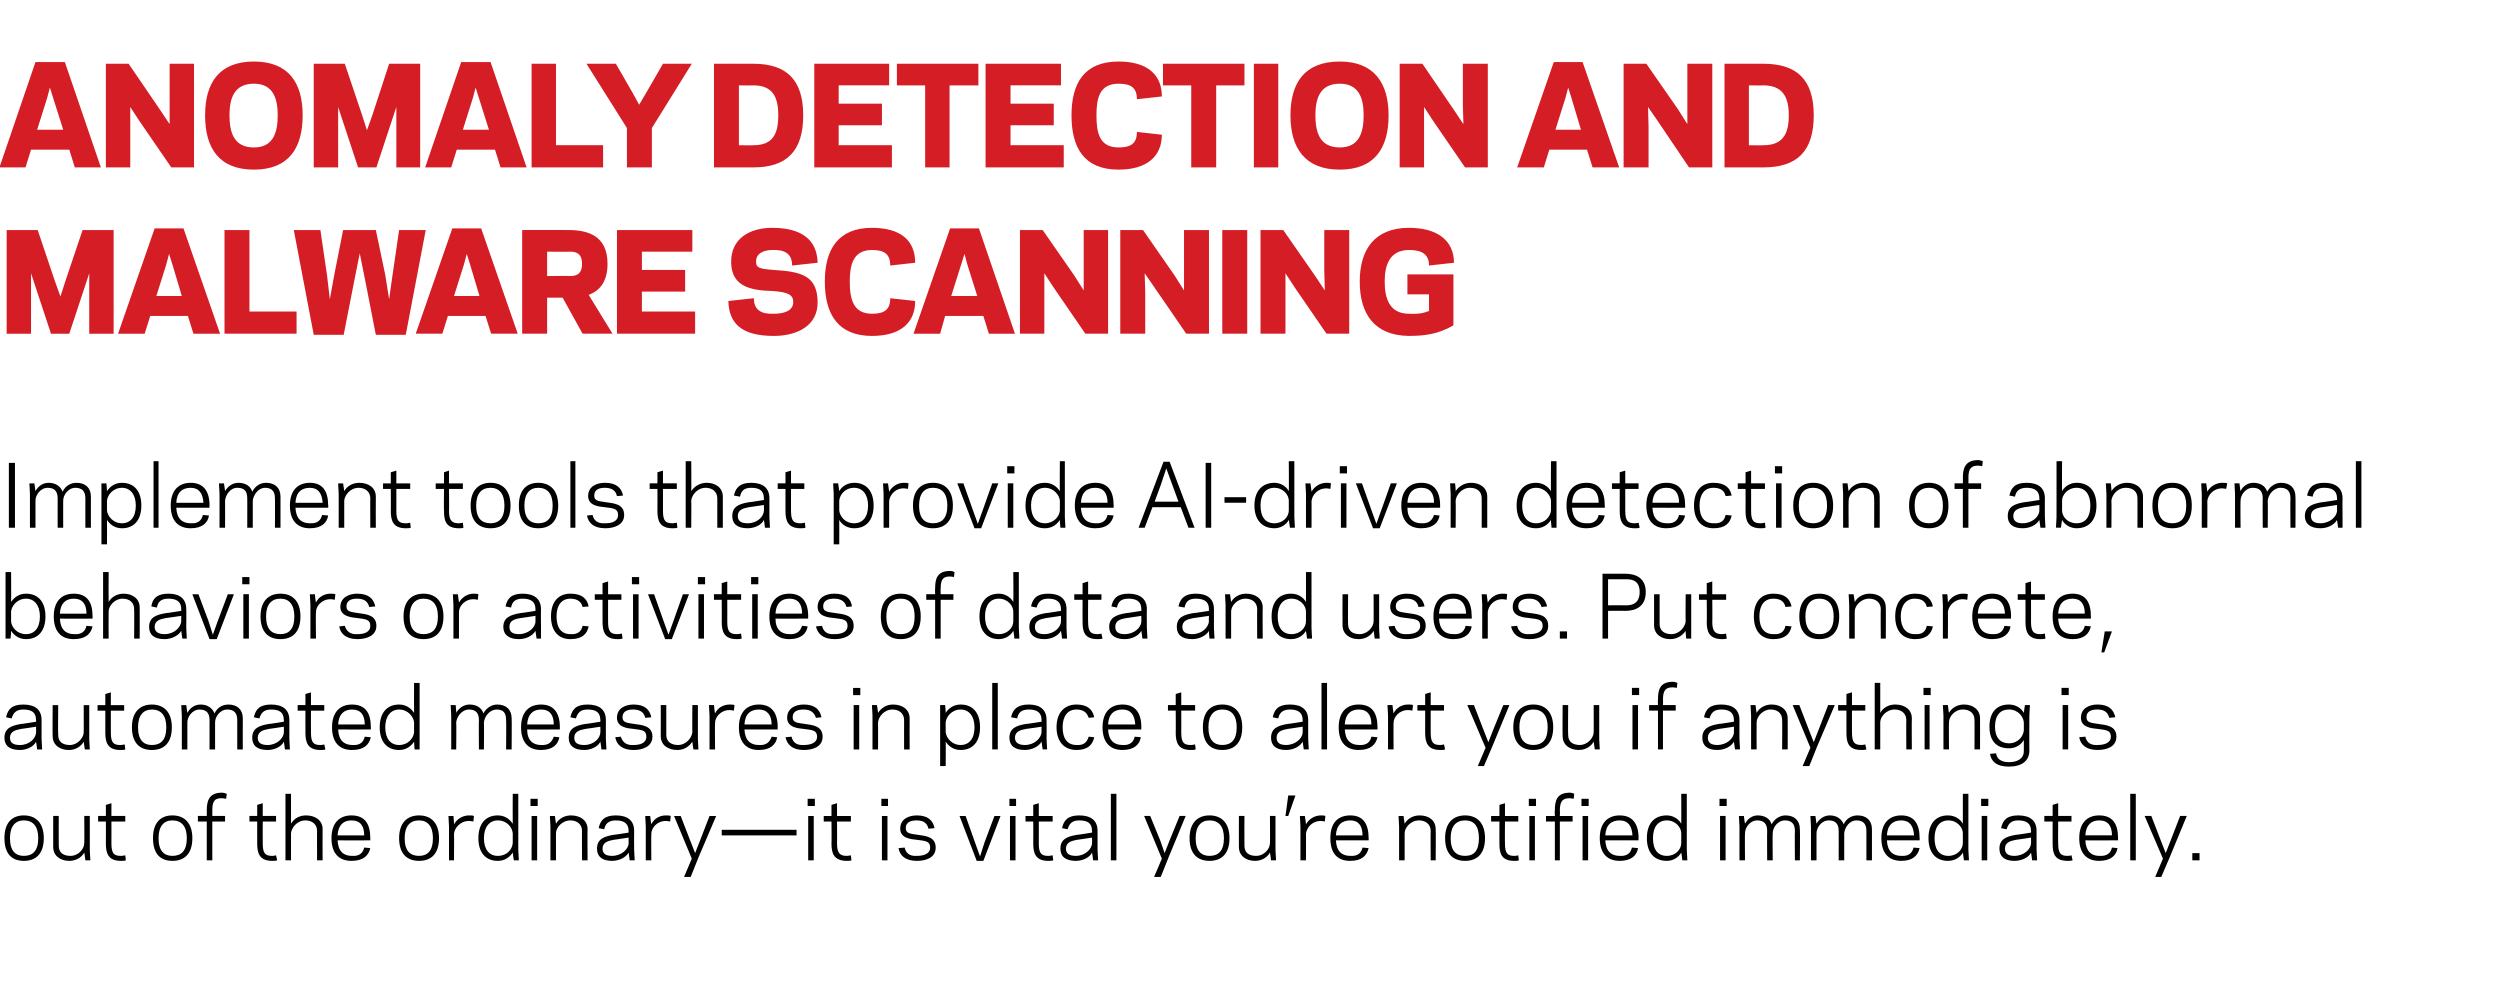 <?xml version="1.0" standalone="no"?><!DOCTYPE svg PUBLIC "-//W3C//DTD SVG 1.1//EN" "http://www.w3.org/Graphics/SVG/1.1/DTD/svg11.dtd"><svg xmlns="http://www.w3.org/2000/svg" version="1.1" width="451px" height="180px" viewBox="0 -11 451 180" style="top:-11px"><desc>Anomaly detection and malware scanning Implement tools that provide AI-driven detection of abnormal behaviors or acti</desc><defs/><g id="Polygon34230"><path d="m.8 140.2c0-2.7 1.3-4.1 3.5-4.1c2.2 0 3.6 1.4 3.6 4.1c0 2.8-1.4 4.1-3.6 4.1c-2.2 0-3.5-1.3-3.5-4.1zm1 0c0 2.3 1 3.2 2.5 3.2c1.6 0 2.6-.9 2.6-3.2c0-2.2-1-3.2-2.6-3.2c-1.5 0-2.5 1-2.5 3.2zm13.4 2.6c-.5.9-1.5 1.5-2.7 1.5c-1.6 0-2.9-.9-2.9-2.5c-.02 0 0-5.6 0-5.6l1 0c0 0-.03 5.37 0 5.4c0 1.2.8 1.8 2.1 1.8c1.5 0 2.5-1.3 2.5-2.3c.04.04 0-4.9 0-4.9l1 0l0 6.2l.1 1.8l-.9 0c0 0-.16-1.35-.2-1.4zm2.5-6.6l1.4 0l0-2l1-.3l0 2.3l2.5 0l0 1l-2.5 0c0 0 .01 4.03 0 4c0 1.8.5 2.2 1.7 2.2c.4 0 .7-.1.8-.1c0 0 .1.9.1.9c-.2.1-.6.1-.9.1c-2.3 0-2.7-1.4-2.7-3.1c.02.03 0-4 0-4l-1.4 0l0-1zm9.9 4c0-2.7 1.3-4.1 3.5-4.1c2.2 0 3.6 1.4 3.6 4.1c0 2.8-1.4 4.1-3.6 4.1c-2.2 0-3.5-1.3-3.5-4.1zm1 0c0 2.3 1 3.2 2.5 3.2c1.6 0 2.6-.9 2.6-3.2c0-2.2-1-3.2-2.6-3.2c-1.5 0-2.5 1-2.5 3.2zm7.1-4l1.6 0c0 0 .02-1.03 0-1c0-1.7.4-3.2 2.7-3.2c.3 0 .7.1.9.2c0 0-.1.9-.1.9c-.2 0-.4-.1-.8-.1c-1.2 0-1.7.4-1.7 2.2c.01-.03 0 1 0 1l2.3 0l0 1l-2.3 0l0 7l-1 0l0-7l-1.6 0l0-1zm9.3 0l1.4 0l0-2l1-.3l0 2.3l2.4 0l0 1l-2.4 0c0 0-.02 4.03 0 4c0 1.8.5 2.2 1.7 2.2c.4 0 .6-.1.7-.1c0 0 .2.9.2.9c-.2.1-.6.1-.9.1c-2.3 0-2.7-1.4-2.7-3.1c-.01.03 0-4 0-4l-1.4 0l0-1zm6.5-4l1 0c0 0 .01 5.4 0 5.4c.5-.9 1.5-1.5 2.7-1.5c1.7 0 3 .9 3 2.5c-.03.05 0 5.6 0 5.6l-1 0c0 0-.02-5.33 0-5.3c0-1.2-.9-1.9-2.1-1.9c-1.5 0-2.5 1.3-2.6 2.3c.01.01 0 4.9 0 4.9l-1 0l0-12zm15.3 8c.01.01 0 .4 0 .4c0 0-5.92.01-5.9 0c.1 2 1.1 2.8 2.6 2.8c1.4.1 2-.6 2.2-1.5c0 0 1.1.1 1.1.1c-.3 1.3-1.2 2.3-3.4 2.3c-2.2 0-3.6-1.3-3.6-4.1c0-2.7 1.4-4.1 3.6-4.1c2.4 0 3.4 1.5 3.4 4.1zm-5.9-.5c0 0 4.8 0 4.8 0c0-1.7-.7-2.7-2.3-2.7c-1.4 0-2.4.8-2.5 2.7zm11.1.5c0-2.7 1.4-4.1 3.6-4.1c2.2 0 3.6 1.4 3.6 4.1c0 2.8-1.4 4.1-3.6 4.1c-2.2 0-3.6-1.3-3.6-4.1zm1 0c0 2.3 1 3.2 2.6 3.2c1.5 0 2.5-.9 2.5-3.2c0-2.2-1-3.2-2.5-3.2c-1.6 0-2.6 1-2.6 3.2zm12.4-3c-.2 0-.4-.1-.8-.1c-1.6 0-2.6 1.3-2.7 2.3c.04-.03 0 4.8 0 4.8l-.9 0l0-6.1l-.1-1.9l.9 0c0 0 .14 1.46.1 1.5c.5-.9 1.5-1.6 2.7-1.6c.3 0 .7 0 .9.1c0 0-.1 1-.1 1zm7.1-5l1 0l0 10.1l.1 1.9l-.9 0c0 0-.23-1.37-.2-1.4c-.6.9-1.5 1.5-2.7 1.5c-2.2 0-3.5-1.5-3.5-4.1c0-2.6 1.3-4.1 3.5-4.1c1.2 0 2.1.6 2.7 1.5c-.03 0 0-5.4 0-5.4zm-2.7 11.2c1.7 0 2.6-1.2 2.7-2.3c0 0 0-1.8 0-1.8c-.1-1-1-2.3-2.7-2.3c-1.5 0-2.5 1.2-2.5 3.2c0 2.1 1 3.2 2.5 3.2zm7.2-9l-1.3 0l0-1.3l1.3 0l0 1.3zm-1.1 1.8l1 0l0 8l-1 0l0-8zm4.4 1.4c.5-.9 1.5-1.5 2.7-1.5c1.7 0 3 .9 3 2.5c-.04.05 0 5.6 0 5.6l-1 0c0 0-.03-5.33 0-5.3c0-1.2-.9-1.9-2.1-1.9c-1.5 0-2.6 1.3-2.6 2.3c0 .01 0 4.9 0 4.9l-1 0l0-6.1l-.1-1.9l.9 0c0 0 .2 1.4.2 1.4zm10.4 2c-.02.04 2.7-.4 2.7-.4c0 0 .01-.34 0-.3c0-1.4-.9-1.9-2.3-1.9c-1.3 0-1.9.6-2.1 1.6c0 0-1-.2-1-.2c.3-1.4 1-2.3 3.1-2.3c2.1 0 3.3.9 3.3 2.8c-.03.02 0 3.4 0 3.4l.1 1.9l-.9 0c0 0-.19-1.37-.2-1.4c-.5.9-1.7 1.5-3 1.5c-1.8 0-2.7-.8-2.7-2.2c0-1.7 1.2-2.2 3-2.5zm-.3 3.8c1.7 0 3-1.2 3-2.3c.01.04 0-1 0-1c0 0-2.73.42-2.7.4c-1.1.2-2 .5-2 1.6c0 .9.6 1.3 1.7 1.3zm10.5-6.2c-.1 0-.4-.1-.8-.1c-1.6 0-2.6 1.3-2.6 2.3c-.04-.03 0 4.8 0 4.8l-1 0l0-6.1l-.1-1.9l.9 0c0 0 .16 1.46.2 1.5c.4-.9 1.4-1.6 2.6-1.6c.3 0 .7 0 .9.1c0 0-.1 1-.1 1zm5.1 6.5l-1.4 3.5l-1.2 0l1.4-3.3l-3.2-7.7l1.2 0l1.7 4.4l.9 2.3l.9-2.3l1.7-4.4l1.2 0l-3.2 7.5zm17.7-4l-13.5 0l0-1l13.5 0l0 1zm3.3-5.3l-1.3 0l0-1.3l1.3 0l0 1.3zm-1.2 1.8l1 0l0 8l-1 0l0-8zm2.8 0l1.4 0l0-2l1-.3l0 2.3l2.5 0l0 1l-2.5 0c0 0 .03 4.03 0 4c0 1.8.6 2.2 1.8 2.2c.3 0 .6-.1.7-.1c0 0 .1.9.1.9c-.2.1-.6.1-.8.1c-2.4 0-2.8-1.4-2.8-3.1c.04.03 0-4 0-4l-1.4 0l0-1zm11.6-1.8l-1.2 0l0-1.3l1.2 0l0 1.3zm-1.1 1.8l1 0l0 8l-1 0l0-8zm8.7 5.7c0-1.2-.9-1.2-2.4-1.4c-1.1-.1-3-.3-3-2c0-1.8 1.6-2.4 3-2.4c2 0 2.9.9 3.2 2.3c0 0-1.1.1-1.1.1c-.2-.9-.8-1.5-2.1-1.5c-.9 0-2 .2-2 1.4c0 1 .9 1 2.2 1.2c1.3.2 3.2.3 3.2 2.3c0 1.8-1.7 2.4-3.4 2.4c-2.1 0-3.1-1-3.3-2.3c0 0 1.1-.1 1.1-.1c.2.9.8 1.6 2.2 1.5c1.1 0 2.4-.3 2.4-1.5zm9.6 2.4l-1.2 0l-3.1-8.1l1.1 0l1.7 4.8l.9 2.5l.8-2.5l1.8-4.8l1.1 0l-3.1 8.1zm5.9-9.9l-1.2 0l0-1.3l1.2 0l0 1.3zm-1.1 1.8l1 0l0 8l-1 0l0-8zm2.8 0l1.4 0l0-2l1-.3l0 2.3l2.5 0l0 1l-2.5 0c0 0 .01 4.03 0 4c0 1.8.5 2.2 1.7 2.2c.4 0 .6-.1.8-.1c0 0 .1.9.1.9c-.2.1-.6.1-.9.1c-2.3 0-2.7-1.4-2.7-3.1c.02.03 0-4 0-4l-1.4 0l0-1zm9.3 3.4c.01.04 2.7-.4 2.7-.4c0 0 .04-.34 0-.3c0-1.4-.8-1.9-2.3-1.9c-1.3 0-1.8.6-2.1 1.6c0 0-1-.2-1-.2c.3-1.4 1-2.3 3.1-2.3c2.1 0 3.3.9 3.3 2.8c0 .02 0 3.4 0 3.4l.1 1.9l-.9 0c0 0-.16-1.37-.2-1.4c-.4.9-1.7 1.5-2.9 1.5c-1.9 0-2.8-.8-2.8-2.2c0-1.7 1.2-2.2 3-2.5zm-.2 3.8c1.6 0 2.9-1.2 2.9-2.3c.04.04 0-1 0-1c0 0-2.71.42-2.7.4c-1.1.2-2 .5-2 1.6c0 .9.6 1.3 1.8 1.3zm6.3-11.2l1 0l0 12l-1 0l0-12zm10.4 11.5l-1.4 3.5l-1.2 0l1.4-3.3l-3.2-7.7l1.1 0l1.8 4.4l.8 2.3l.9-2.3l1.8-4.4l1.1 0l-3.1 7.5zm3.8-3.5c0-2.7 1.4-4.1 3.6-4.1c2.2 0 3.6 1.4 3.6 4.1c0 2.8-1.4 4.1-3.6 4.1c-2.2 0-3.6-1.3-3.6-4.1zm1.1 0c0 2.3 1 3.2 2.5 3.2c1.6 0 2.6-.9 2.6-3.2c0-2.2-1-3.2-2.6-3.2c-1.5 0-2.5 1-2.5 3.2zm13.4 2.6c-.5.9-1.5 1.5-2.7 1.5c-1.6 0-2.9-.9-2.9-2.5c-.02 0 0-5.6 0-5.6l1 0c0 0-.03 5.37 0 5.4c0 1.2.8 1.8 2.1 1.8c1.5 0 2.5-1.3 2.5-2.3c.04.04 0-4.9 0-4.9l1 0l0 6.2l.1 1.8l-.9 0c0 0-.16-1.35-.2-1.4zm4.6-10.3l-1.3 3.7l-.5 0l.5-3.7l1.3 0zm5.3 4.7c-.1 0-.4-.1-.7-.1c-1.7 0-2.6 1.3-2.7 2.3c.02-.03 0 4.8 0 4.8l-1 0l0-6.1l-.1-1.9l.9 0c0 0 .22 1.46.2 1.5c.5-.9 1.5-1.6 2.7-1.6c.2 0 .6 0 .8.1c0 0-.1 1-.1 1zm7.9 3c.03.01 0 .4 0 .4c0 0-5.9.01-5.9 0c.1 2 1.1 2.8 2.6 2.8c1.4.1 2-.6 2.2-1.5c0 0 1.1.1 1.1.1c-.3 1.3-1.2 2.3-3.3 2.3c-2.3 0-3.6-1.3-3.6-4.1c0-2.7 1.3-4.1 3.6-4.1c2.3 0 3.3 1.5 3.3 4.1zm-5.9-.5c0 0 4.8 0 4.8 0c0-1.7-.7-2.7-2.2-2.7c-1.5 0-2.5.8-2.6 2.7zm12.4-2.1c.5-.9 1.5-1.5 2.7-1.5c1.7 0 2.9.9 2.9 2.5c.05.05 0 5.6 0 5.6l-.9 0c0 0-.04-5.33 0-5.3c0-1.2-.9-1.9-2.1-1.9c-1.5 0-2.6 1.3-2.6 2.3c-.01.01 0 4.9 0 4.9l-1 0l0-6.1l-.1-1.9l.9 0c0 0 .19 1.4.2 1.4zm7.3 2.6c0-2.7 1.4-4.1 3.6-4.1c2.2 0 3.6 1.4 3.6 4.1c0 2.8-1.4 4.1-3.6 4.1c-2.2 0-3.6-1.3-3.6-4.1zm1 0c0 2.3 1 3.2 2.6 3.2c1.6 0 2.5-.9 2.5-3.2c0-2.2-.9-3.2-2.5-3.2c-1.6 0-2.6 1-2.6 3.2zm7.3-4l1.5 0l0-2l1-.3l0 2.3l2.4 0l0 1l-2.4 0c0 0-.03 4.03 0 4c0 1.8.5 2.2 1.7 2.2c.4 0 .6-.1.7-.1c0 0 .1.9.1.9c-.2.1-.5.1-.8.1c-2.4 0-2.7-1.4-2.7-3.1c-.02.03 0-4 0-4l-1.5 0l0-1zm8.1-1.8l-1.3 0l0-1.3l1.3 0l0 1.3zm-1.2 1.8l1 0l0 8l-1 0l0-8zm3 0l1.6 0c0 0-.05-1.03 0-1c0-1.7.3-3.2 2.7-3.2c.3 0 .6.1.8.2c0 0-.1.9-.1.9c-.1 0-.4-.1-.7-.1c-1.2 0-1.8.4-1.8 2.2c.04-.03 0 1 0 1l2.3 0l0 1l-2.3 0l0 7l-.9 0l0-7l-1.6 0l0-1zm7.7-1.8l-1.3 0l0-1.3l1.3 0l0 1.3zm-1.1 1.8l1 0l0 8l-1 0l0-8zm10.1 4c-.04.01 0 .4 0 .4c0 0-5.97.01-6 0c.1 2 1.1 2.8 2.6 2.8c1.4.1 2-.6 2.2-1.5c0 0 1.1.1 1.1.1c-.2 1.3-1.2 2.3-3.3 2.3c-2.2 0-3.6-1.3-3.6-4.1c0-2.7 1.4-4.1 3.6-4.1c2.3 0 3.4 1.5 3.4 4.1zm-6-.5c0 0 4.9 0 4.9 0c-.1-1.7-.8-2.7-2.3-2.7c-1.5 0-2.5.8-2.6 2.7zm13.7-7.5l1 0l0 10.1l.1 1.9l-.9 0c0 0-.17-1.37-.2-1.4c-.5.9-1.5 1.5-2.6 1.5c-2.3 0-3.6-1.5-3.6-4.1c0-2.6 1.3-4.1 3.6-4.1c1.1 0 2.1.6 2.6 1.5c.03 0 0-5.4 0-5.4zm-2.6 11.2c1.6 0 2.6-1.2 2.6-2.3c0 0 0-1.8 0-1.8c0-1-1-2.3-2.6-2.3c-1.6 0-2.5 1.2-2.5 3.2c0 2.1.9 3.2 2.5 3.2zm10.8-9l-1.3 0l0-1.3l1.3 0l0 1.3zm-1.2 1.8l1 0l0 8l-1 0l0-8zm4.5 1.4c.5-.9 1.3-1.5 2.3-1.5c1.3 0 2.2.6 2.5 1.6c.6-1.1 1.6-1.6 2.5-1.6c1.6 0 2.6.9 2.6 2.5c.05.05 0 5.6 0 5.6l-.9 0c0 0-.04-5.33 0-5.3c0-1.3-.6-1.9-1.8-1.9c-1.3 0-2.2 1.3-2.2 2.3c-.05.01 0 4.9 0 4.9l-1 0c0 0-.04-5.33 0-5.3c0-1.3-.6-1.9-1.8-1.9c-1.3 0-2.2 1.3-2.2 2.3c-.04.01 0 4.9 0 4.9l-1 0l0-6.1l-.1-1.9l.9 0c0 0 .16 1.37.2 1.4zm12.9 0c.5-.9 1.4-1.5 2.4-1.5c1.2 0 2.1.6 2.5 1.6c.5-1.1 1.5-1.6 2.5-1.6c1.6 0 2.6.9 2.6 2.5c-.01.05 0 5.6 0 5.6l-1 0c0 0 0-5.33 0-5.3c0-1.3-.6-1.9-1.8-1.9c-1.3 0-2.1 1.3-2.2 2.3c0 .01 0 4.9 0 4.9l-1 0c0 0 .01-5.33 0-5.3c0-1.3-.6-1.9-1.8-1.9c-1.3 0-2.2 1.3-2.2 2.3c0 .01 0 4.9 0 4.9l-1 0l0-6.1l-.1-1.9l.9 0c0 0 .2 1.37.2 1.4zm18.6 2.6c.03.01 0 .4 0 .4c0 0-5.89.01-5.9 0c.1 2 1.1 2.8 2.6 2.8c1.4.1 2-.6 2.2-1.5c0 0 1.1.1 1.1.1c-.3 1.3-1.2 2.3-3.3 2.3c-2.2 0-3.6-1.3-3.6-4.1c0-2.7 1.4-4.1 3.6-4.1c2.3 0 3.3 1.5 3.3 4.1zm-5.9-.5c0 0 4.9 0 4.9 0c-.1-1.7-.8-2.7-2.3-2.7c-1.5 0-2.5.8-2.6 2.7zm13.7-7.5l1 0l0 10.1l.1 1.9l-.9 0c0 0-.2-1.37-.2-1.4c-.5.9-1.5 1.5-2.7 1.5c-2.2 0-3.5-1.5-3.5-4.1c0-2.6 1.3-4.1 3.5-4.1c1.2 0 2.2.6 2.7 1.5c0 0 0-5.4 0-5.4zm-2.6 11.2c1.6 0 2.6-1.2 2.6-2.3c0 0 0-1.8 0-1.8c0-1-1-2.3-2.6-2.3c-1.6 0-2.5 1.2-2.5 3.2c0 2.1.9 3.2 2.5 3.2zm7.2-9l-1.3 0l0-1.3l1.3 0l0 1.3zm-1.2 1.8l1 0l0 8l-1 0l0-8zm6.2 3.4c0 .04 2.7-.4 2.7-.4c0 0 .03-.34 0-.3c0-1.4-.9-1.9-2.3-1.9c-1.3 0-1.8.6-2.1 1.6c0 0-1-.2-1-.2c.3-1.4 1-2.3 3.1-2.3c2.1 0 3.3.9 3.3 2.8c-.01.02 0 3.4 0 3.4l.1 1.9l-.9 0c0 0-.17-1.37-.2-1.4c-.4.9-1.7 1.5-3 1.5c-1.8 0-2.7-.8-2.7-2.2c0-1.7 1.2-2.2 3-2.5zm-.3 3.8c1.7 0 3-1.2 3-2.3c.03.04 0-1 0-1c0 0-2.71.42-2.7.4c-1.1.2-2 .5-2 1.6c0 .9.6 1.3 1.7 1.3zm5.4-7.2l1.5 0l0-2l1-.3l0 2.3l2.4 0l0 1l-2.4 0c0 0-.03 4.03 0 4c0 1.8.5 2.2 1.7 2.2c.4 0 .6-.1.7-.1c0 0 .2.9.2.9c-.3.1-.6.1-.9.1c-2.4 0-2.7-1.4-2.7-3.1c-.01.03 0-4 0-4l-1.5 0l0-1zm13.3 4c-.01.01 0 .4 0 .4c0 0-5.94.01-5.9 0c.1 2 1.1 2.8 2.5 2.8c1.5.1 2.1-.6 2.3-1.5c0 0 1 .1 1 .1c-.2 1.3-1.2 2.3-3.3 2.3c-2.2 0-3.6-1.3-3.6-4.1c0-2.7 1.4-4.1 3.6-4.1c2.4 0 3.4 1.5 3.4 4.1zm-5.9-.5c0 0 4.8 0 4.8 0c0-1.7-.7-2.7-2.3-2.7c-1.4 0-2.4.8-2.5 2.7zm8.1-7.5l1 0l0 12l-1 0l0-12zm7.1 11.5l-1.5 3.5l-1.1 0l1.4-3.3l-3.3-7.7l1.2 0l1.7 4.4l.9 2.3l.9-2.3l1.7-4.4l1.2 0l-3.1 7.5zm5.4.5l-1.3 0l0-1.3l1.3 0l0 1.3z" stroke="none" fill="#000"/></g><g id="Polygon34229"><path d="m3.8 119.6c.01.04 2.7-.4 2.7-.4c0 0 .04-.34 0-.3c0-1.4-.8-1.9-2.3-1.9c-1.3 0-1.8.6-2.1 1.6c0 0-1-.2-1-.2c.3-1.4 1-2.3 3.1-2.3c2.1 0 3.3.9 3.3 2.8c0 .02 0 3.4 0 3.4l.1 1.9l-.9 0c0 0-.16-1.37-.2-1.4c-.4.9-1.7 1.5-2.9 1.5c-1.9 0-2.8-.8-2.8-2.2c0-1.7 1.2-2.2 3-2.5zm-.2 3.8c1.7 0 2.9-1.2 2.9-2.3c.04.04 0-1 0-1c0 0-2.71.42-2.7.4c-1.1.2-2 .5-2 1.6c0 .9.6 1.3 1.8 1.3zm11.5-.6c-.5.9-1.5 1.5-2.7 1.5c-1.6 0-2.9-.9-2.9-2.5c-.04 0 0-5.6 0-5.6l1 0c0 0-.05 5.37 0 5.4c0 1.2.8 1.8 2.1 1.8c1.4 0 2.5-1.3 2.5-2.3c.02.04 0-4.9 0-4.9l1 0l0 6.2l.1 1.8l-.9 0c0 0-.18-1.35-.2-1.4zm2.5-6.6l1.4 0l0-2l1-.3l0 2.3l2.4 0l0 1l-2.4 0c0 0-.01 4.03 0 4c0 1.8.5 2.2 1.7 2.2c.4 0 .6-.1.8-.1c0 0 .1.9.1.9c-.2.1-.6.1-.9.1c-2.3 0-2.7-1.4-2.7-3.1c0 .03 0-4 0-4l-1.4 0l0-1zm6.2 4c0-2.7 1.4-4.1 3.6-4.1c2.2 0 3.6 1.4 3.6 4.1c0 2.8-1.4 4.1-3.6 4.1c-2.2 0-3.6-1.3-3.6-4.1zm1.1 0c0 2.3 1 3.2 2.5 3.2c1.6 0 2.6-.9 2.6-3.2c0-2.2-1-3.2-2.6-3.2c-1.5 0-2.5 1-2.5 3.2zm8.9-2.6c.5-.9 1.3-1.5 2.4-1.5c1.2 0 2.1.6 2.5 1.6c.5-1.1 1.5-1.6 2.5-1.6c1.6 0 2.6.9 2.6 2.5c-.02.05 0 5.6 0 5.6l-1 0c0 0-.01-5.33 0-5.3c0-1.3-.6-1.9-1.8-1.9c-1.3 0-2.2 1.3-2.2 2.3c-.01.01 0 4.9 0 4.9l-1 0c0 0 0-5.33 0-5.3c0-1.3-.6-1.9-1.8-1.9c-1.3 0-2.2 1.3-2.2 2.3c-.01.01 0 4.9 0 4.9l-1 0l0-6.1l-.1-1.9l.9 0c0 0 .19 1.37.2 1.4zm14.7 2c.01.04 2.7-.4 2.7-.4c0 0 .04-.34 0-.3c0-1.4-.8-1.9-2.3-1.9c-1.3 0-1.8.6-2.1 1.6c0 0-1-.2-1-.2c.3-1.4 1-2.3 3.1-2.3c2.1 0 3.3.9 3.3 2.8c0 .02 0 3.4 0 3.4l.1 1.9l-.9 0c0 0-.16-1.37-.2-1.4c-.4.9-1.7 1.5-2.9 1.5c-1.9 0-2.8-.8-2.8-2.2c0-1.7 1.2-2.2 3-2.5zm-.2 3.8c1.6 0 2.9-1.2 2.9-2.3c.04.04 0-1 0-1c0 0-2.71.42-2.7.4c-1.1.2-2 .5-2 1.6c0 .9.6 1.3 1.8 1.3zm5.4-7.2l1.4 0l0-2l1-.3l0 2.3l2.4 0l0 1l-2.4 0c0 0-.02 4.03 0 4c0 1.8.5 2.2 1.7 2.2c.4 0 .6-.1.7-.1c0 0 .2.9.2.9c-.2.1-.6.1-.9.1c-2.3 0-2.7-1.4-2.7-3.1c-.01.03 0-4 0-4l-1.4 0l0-1zm13.2 4c0 .01 0 .4 0 .4c0 0-5.93.01-5.9 0c.1 2 1.1 2.8 2.6 2.8c1.4.1 2-.6 2.2-1.5c0 0 1.1.1 1.1.1c-.3 1.3-1.2 2.3-3.4 2.3c-2.2 0-3.6-1.3-3.6-4.1c0-2.7 1.4-4.1 3.6-4.1c2.4 0 3.4 1.5 3.4 4.1zm-5.9-.5c0 0 4.8 0 4.8 0c0-1.7-.7-2.7-2.3-2.7c-1.4 0-2.4.8-2.5 2.7zm13.7-7.5l1 0l0 10.1l0 1.9l-.9 0c0 0-.13-1.37-.1-1.4c-.6.9-1.5 1.5-2.7 1.5c-2.2 0-3.5-1.5-3.5-4.1c0-2.6 1.3-4.1 3.5-4.1c1.2 0 2.1.6 2.7 1.5c-.03 0 0-5.4 0-5.4zm-2.7 11.2c1.6 0 2.6-1.2 2.7-2.3c0 0 0-1.8 0-1.8c-.1-1-1.1-2.3-2.7-2.3c-1.5 0-2.5 1.2-2.5 3.2c0 2.1 1 3.2 2.5 3.2zm10.3-5.8c.5-.9 1.4-1.5 2.4-1.5c1.3 0 2.2.6 2.5 1.6c.6-1.1 1.6-1.6 2.5-1.6c1.6 0 2.6.9 2.6 2.5c.04.05 0 5.6 0 5.6l-1 0c0 0 .05-5.33 0-5.3c0-1.3-.5-1.9-1.7-1.9c-1.3 0-2.2 1.3-2.3 2.3c.04.01 0 4.9 0 4.9l-.9 0c0 0-.05-5.33 0-5.3c0-1.3-.6-1.9-1.8-1.9c-1.3 0-2.2 1.3-2.3 2.3c.05.01 0 4.9 0 4.9l-.9 0l0-6.1l-.1-1.9l.9 0c0 0 .15 1.37.1 1.4zm18.7 2.6c-.02.01 0 .4 0 .4c0 0-5.95.01-5.9 0c0 2 1.1 2.8 2.5 2.8c1.4.1 2-.6 2.3-1.5c0 0 1 .1 1 .1c-.2 1.3-1.2 2.3-3.3 2.3c-2.2 0-3.6-1.3-3.6-4.1c0-2.7 1.4-4.1 3.6-4.1c2.3 0 3.4 1.5 3.4 4.1zm-5.9-.5c0 0 4.8 0 4.8 0c0-1.7-.7-2.7-2.3-2.7c-1.4 0-2.4.8-2.5 2.7zm10.5-.1c.01.04 2.7-.4 2.7-.4c0 0 .04-.34 0-.3c0-1.4-.8-1.9-2.3-1.9c-1.3 0-1.8.6-2.1 1.6c0 0-1-.2-1-.2c.3-1.4 1-2.3 3.1-2.3c2.1 0 3.3.9 3.3 2.8c0 .02 0 3.4 0 3.4l.1 1.9l-.9 0c0 0-.16-1.37-.2-1.4c-.4.9-1.7 1.5-2.9 1.5c-1.9 0-2.8-.8-2.8-2.2c0-1.7 1.2-2.2 3-2.5zm-.2 3.8c1.7 0 2.9-1.2 2.9-2.3c.04.04 0-1 0-1c0 0-2.7.42-2.7.4c-1.1.2-2 .5-2 1.6c0 .9.6 1.3 1.8 1.3zm11.2-1.5c0-1.2-.8-1.2-2.3-1.4c-1.1-.1-3-.3-3-2c0-1.8 1.6-2.4 3-2.4c2 0 2.9.9 3.2 2.3c0 0-1.1.1-1.1.1c-.2-.9-.8-1.5-2.2-1.5c-.8 0-1.9.2-1.9 1.4c0 1 .9 1 2.1 1.2c1.4.2 3.3.3 3.3 2.3c0 1.8-1.8 2.4-3.4 2.4c-2.1 0-3.1-1-3.3-2.3c0 0 1-.1 1-.1c.3.9.9 1.6 2.3 1.5c1.1 0 2.3-.3 2.3-1.5zm8.3.9c-.6.9-1.5 1.5-2.7 1.5c-1.7 0-3-.9-3-2.5c.02 0 0-5.6 0-5.6l1 0c0 0 .01 5.37 0 5.4c0 1.2.9 1.8 2.1 1.8c1.5 0 2.5-1.3 2.6-2.3c-.03.04 0-4.9 0-4.9l1 0l0 6.2l.1 1.8l-.9 0c0 0-.23-1.35-.2-1.4zm7.5-5.6c-.1 0-.4-.1-.8-.1c-1.6 0-2.6 1.3-2.6 2.3c-.05-.03 0 4.8 0 4.8l-1 0l0-6.1l-.1-1.9l.9 0c0 0 .15 1.46.2 1.5c.4-.9 1.4-1.6 2.6-1.6c.3 0 .7 0 .9.1c0 0-.1 1-.1 1zm7.9 3c-.04.01 0 .4 0 .4c0 0-5.96.01-6 0c.1 2 1.1 2.8 2.6 2.8c1.4.1 2-.6 2.3-1.5c0 0 1 .1 1 .1c-.2 1.3-1.2 2.3-3.3 2.3c-2.2 0-3.6-1.3-3.6-4.1c0-2.7 1.4-4.1 3.6-4.1c2.3 0 3.4 1.5 3.4 4.1zm-6-.5c0 0 4.9 0 4.9 0c0-1.7-.8-2.7-2.3-2.7c-1.5 0-2.5.8-2.6 2.7zm13.1 2.2c0-1.2-.9-1.2-2.4-1.4c-1.1-.1-3-.3-3-2c0-1.8 1.6-2.4 3-2.4c2 0 2.9.9 3.2 2.3c0 0-1 .1-1 .1c-.3-.9-.9-1.5-2.2-1.5c-.9 0-2 .2-2 1.4c0 1 .9 1 2.2 1.2c1.3.2 3.2.3 3.2 2.3c0 1.8-1.7 2.4-3.4 2.4c-2.1 0-3-1-3.3-2.3c0 0 1.1-.1 1.1-.1c.2.9.8 1.6 2.2 1.5c1.1 0 2.4-.3 2.4-1.5zm7.8-7.5l-1.3 0l0-1.3l1.3 0l0 1.3zm-1.2 1.8l1 0l0 8l-1 0l0-8zm4.4 1.4c.6-.9 1.5-1.5 2.7-1.5c1.7 0 3 .9 3 2.5c-.02.05 0 5.6 0 5.6l-1 0c0 0-.01-5.33 0-5.3c0-1.2-.9-1.9-2.1-1.9c-1.5 0-2.5 1.3-2.6 2.3c.03.01 0 4.9 0 4.9l-1 0l0-6.1l-.1-1.9l.9 0c0 0 .23 1.4.2 1.4zm12.2 9.6l-1 0l0-9.1l0-1.9l.9 0c0 0 .14 1.41.1 1.4c.6-.9 1.5-1.5 2.7-1.5c2.2 0 3.5 1.5 3.5 4.1c0 2.6-1.3 4.1-3.5 4.1c-1.2 0-2.1-.6-2.7-1.5c.04.05 0 4.4 0 4.4zm2.7-10.2c-1.6 0-2.6 1.3-2.7 2.3c0 0 0 1.8 0 1.8c.1 1 1.1 2.3 2.7 2.3c1.5 0 2.5-1.1 2.5-3.2c0-2-1-3.2-2.5-3.2zm5.7-4.8l1 0l0 12l-1 0l0-12zm6.1 7.4c.04.04 2.8-.4 2.8-.4c0 0-.03-.34 0-.3c0-1.4-.9-1.9-2.3-1.9c-1.4 0-1.9.6-2.1 1.6c0 0-1.1-.2-1.1-.2c.3-1.4 1.1-2.3 3.2-2.3c2 0 3.2.9 3.2 2.8c.03.02 0 3.4 0 3.4l.1 1.9l-.8 0c0 0-.23-1.37-.2-1.4c-.5.9-1.8 1.5-3 1.5c-1.9 0-2.8-.8-2.8-2.2c0-1.7 1.2-2.2 3-2.5zm-.2 3.8c1.7 0 2.9-1.2 3-2.3c-.03.04 0-1 0-1c0 0-2.77.42-2.8.4c-1.1.2-2 .5-2 1.6c0 .9.7 1.3 1.8 1.3zm9.3 0c1.3.1 1.9-.5 2.2-1.5c0 0 1 .1 1 .1c-.3 1.4-1.2 2.3-3.2 2.3c-2.2 0-3.6-1.5-3.6-4.1c0-2.6 1.4-4.1 3.6-4.1c2 0 2.9.9 3.2 2.3c0 0-1 .1-1 .1c-.3-.9-.9-1.5-2.2-1.5c-1.6 0-2.5 1.2-2.5 3.2c0 2.1.9 3.2 2.5 3.2zm11.7-3.2c-.04.01 0 .4 0 .4c0 0-5.97.01-6 0c.1 2 1.1 2.8 2.6 2.8c1.4.1 2-.6 2.2-1.5c0 0 1.1.1 1.1.1c-.2 1.3-1.2 2.3-3.3 2.3c-2.2 0-3.6-1.3-3.6-4.1c0-2.7 1.4-4.1 3.6-4.1c2.3 0 3.4 1.5 3.4 4.1zm-6-.5c0 0 4.9 0 4.9 0c-.1-1.7-.8-2.7-2.3-2.7c-1.5 0-2.5.8-2.6 2.7zm10.8-3.5l1.4 0l0-2l1-.3l0 2.3l2.5 0l0 1l-2.5 0c0 0 .02 4.03 0 4c0 1.8.5 2.2 1.7 2.2c.4 0 .7-.1.8-.1c0 0 .1.9.1.9c-.2.1-.6.1-.9.1c-2.3 0-2.7-1.4-2.7-3.1c.03.03 0-4 0-4l-1.4 0l0-1zm6.3 4c0-2.7 1.3-4.1 3.5-4.1c2.2 0 3.6 1.4 3.6 4.1c0 2.8-1.4 4.1-3.6 4.1c-2.2 0-3.5-1.3-3.5-4.1zm1 0c0 2.3 1 3.2 2.5 3.2c1.6 0 2.6-.9 2.6-3.2c0-2.2-1-3.2-2.6-3.2c-1.5 0-2.5 1-2.5 3.2zm14.3-.6c-.01.04 2.7-.4 2.7-.4c0 0 .02-.34 0-.3c0-1.4-.9-1.9-2.3-1.9c-1.3 0-1.9.6-2.1 1.6c0 0-1-.2-1-.2c.3-1.4 1-2.3 3.1-2.3c2.1 0 3.3.9 3.3 2.8c-.02.02 0 3.4 0 3.4l.1 1.9l-.9 0c0 0-.18-1.37-.2-1.4c-.5.9-1.7 1.5-3 1.5c-1.8 0-2.7-.8-2.7-2.2c0-1.7 1.2-2.2 3-2.5zm-.3 3.8c1.7 0 3-1.2 3-2.3c.02.04 0-1 0-1c0 0-2.73.42-2.7.4c-1.1.2-2 .5-2 1.6c0 .9.6 1.3 1.7 1.3zm6.4-11.2l1 0l0 12l-1 0l0-12zm10.1 8c0 .01 0 .4 0 .4c0 0-5.92.01-5.9 0c.1 2 1.1 2.8 2.6 2.8c1.4.1 2-.6 2.2-1.5c0 0 1.1.1 1.1.1c-.3 1.3-1.2 2.3-3.4 2.3c-2.2 0-3.6-1.3-3.6-4.1c0-2.7 1.4-4.1 3.6-4.1c2.4 0 3.4 1.5 3.4 4.1zm-5.9-.5c0 0 4.8 0 4.8 0c0-1.7-.7-2.7-2.3-2.7c-1.4 0-2.4.8-2.5 2.7zm12.2-2.5c-.1 0-.4-.1-.8-.1c-1.6 0-2.6 1.3-2.6 2.3c-.03-.03 0 4.8 0 4.8l-1 0l0-6.1l-.1-1.9l.9 0c0 0 .17 1.46.2 1.5c.4-.9 1.4-1.6 2.6-1.6c.3 0 .7 0 .9.1c0 0-.1 1-.1 1zm.9-1l1.4 0l0-2l1-.3l0 2.3l2.4 0l0 1l-2.4 0c0 0-.01 4.03 0 4c0 1.8.5 2.2 1.7 2.2c.4 0 .6-.1.7-.1c0 0 .2.9.2.9c-.2.1-.6.1-.9.1c-2.3 0-2.7-1.4-2.7-3.1c0 .03 0-4 0-4l-1.4 0l0-1zm13.5 7.5l-1.5 3.5l-1.1 0l1.4-3.3l-3.3-7.7l1.2 0l1.7 4.4l.9 2.3l.9-2.3l1.8-4.4l1.1 0l-3.1 7.5zm3.8-3.5c0-2.7 1.4-4.1 3.6-4.1c2.2 0 3.6 1.4 3.6 4.1c0 2.8-1.4 4.1-3.6 4.1c-2.2 0-3.6-1.3-3.6-4.1zm1.1 0c0 2.3 1 3.2 2.5 3.2c1.6 0 2.6-.9 2.6-3.2c0-2.2-1-3.2-2.6-3.2c-1.5 0-2.5 1-2.5 3.2zm13.4 2.6c-.5.9-1.5 1.5-2.7 1.5c-1.6 0-2.9-.9-2.9-2.5c-.04 0 0-5.6 0-5.6l1 0c0 0-.05 5.37 0 5.4c0 1.2.8 1.8 2.1 1.8c1.4 0 2.5-1.3 2.5-2.3c.02.04 0-4.9 0-4.9l1 0l0 6.2l.1 1.8l-.9 0c0 0-.18-1.35-.2-1.4zm8.2-8.4l-1.3 0l0-1.3l1.3 0l0 1.3zm-1.2 1.8l1 0l0 8l-1 0l0-8zm3 0l1.6 0c0 0-.05-1.03 0-1c0-1.7.3-3.2 2.7-3.2c.3 0 .6.1.8.2c0 0-.1.9-.1.9c-.1 0-.4-.1-.7-.1c-1.2 0-1.8.4-1.8 2.2c.04-.03 0 1 0 1l2.3 0l0 1l-2.3 0l0 7l-.9 0l0-7l-1.6 0l0-1zm12.6 3.4c-.01.04 2.7-.4 2.7-.4c0 0 .02-.34 0-.3c0-1.4-.9-1.9-2.3-1.9c-1.3 0-1.8.6-2.1 1.6c0 0-1-.2-1-.2c.3-1.4 1-2.3 3.1-2.3c2.1 0 3.3.9 3.3 2.8c-.02.02 0 3.4 0 3.4l.1 1.9l-.9 0c0 0-.18-1.37-.2-1.4c-.5.9-1.7 1.5-3 1.5c-1.8 0-2.7-.8-2.7-2.2c0-1.7 1.2-2.2 3-2.5zm-.3 3.8c1.7 0 3-1.2 3-2.3c.02.04 0-1 0-1c0 0-2.72.42-2.7.4c-1.1.2-2 .5-2 1.6c0 .9.6 1.3 1.7 1.3zm7.1-5.8c.5-.9 1.5-1.5 2.7-1.5c1.6 0 2.9.9 2.9 2.5c.03.05 0 5.6 0 5.6l-1 0c0 0 .04-5.33 0-5.3c0-1.2-.8-1.9-2.1-1.9c-1.4 0-2.5 1.3-2.5 2.3c-.03.01 0 4.9 0 4.9l-1 0l0-6.1l-.1-1.9l.9 0c0 0 .17 1.4.2 1.4zm10.9 6.1l-1.4 3.5l-1.2 0l1.4-3.3l-3.2-7.7l1.2 0l1.7 4.4l.9 2.3l.9-2.3l1.7-4.4l1.2 0l-3.2 7.5zm3.8-7.5l1.5 0l0-2l1-.3l0 2.3l2.4 0l0 1l-2.4 0c0 0-.02 4.03 0 4c0 1.8.5 2.2 1.7 2.2c.4 0 .6-.1.7-.1c0 0 .2.9.2.9c-.3.1-.6.1-.9.1c-2.4 0-2.7-1.4-2.7-3.1c-.01.03 0-4 0-4l-1.5 0l0-1zm6.6-4l1 0c0 0 0 5.4 0 5.4c.5-.9 1.5-1.5 2.7-1.5c1.7 0 3 .9 3 2.5c-.04.05 0 5.6 0 5.6l-1 0c0 0-.03-5.33 0-5.3c0-1.2-.9-1.9-2.1-1.9c-1.5 0-2.6 1.3-2.6 2.3c0 .01 0 4.9 0 4.9l-1 0l0-12zm10.1 2.2l-1.3 0l0-1.3l1.3 0l0 1.3zm-1.1 1.8l.9 0l0 8l-.9 0l0-8zm4.4 1.4c.5-.9 1.5-1.5 2.7-1.5c1.6 0 2.9.9 2.9 2.5c.02.05 0 5.6 0 5.6l-1 0c0 0 .03-5.33 0-5.3c0-1.2-.8-1.9-2.1-1.9c-1.5 0-2.5 1.3-2.5 2.3c-.04.01 0 4.9 0 4.9l-1 0l0-6.1l-.1-1.9l.9 0c0 0 .16 1.4.2 1.4zm13.5 6.9c0 0 0-2 0-2c-.5.9-1.5 1.5-2.7 1.5c-2.2 0-3.5-1.3-3.5-3.9c0-2.6 1.3-4 3.5-4c1.2 0 2.2.6 2.7 1.5c-.02.01.2-1.4.2-1.4l.9 0l-.1 1.9c0 0-.03 6.34 0 6.3c0 1.9-1.4 2.9-3.7 2.9c-2.3 0-3.2-1-3.4-2.3c0 0 1.1-.1 1.1-.1c.1.9.8 1.6 2.3 1.6c1.5 0 2.7-.6 2.7-2zm-2.7-1.4c1.7 0 2.6-1.3 2.7-2.3c0 0 0-1.5 0-1.5c-.1-1-1-2.3-2.7-2.3c-1.5 0-2.5 1-2.5 3.1c0 2 1 3 2.5 3zm10.8-8.7l-1.3 0l0-1.3l1.3 0l0 1.3zm-1.1 1.8l1 0l0 8l-1 0l0-8zm8.7 5.7c0-1.2-.9-1.2-2.4-1.4c-1.1-.1-3-.3-3-2c0-1.8 1.6-2.4 3-2.4c2 0 2.9.9 3.2 2.3c0 0-1.1.1-1.1.1c-.2-.9-.8-1.5-2.1-1.5c-.9 0-2 .2-2 1.4c0 1 .9 1 2.1 1.2c1.4.2 3.3.3 3.3 2.3c0 1.8-1.7 2.4-3.4 2.4c-2.1 0-3.1-1-3.3-2.3c0 0 1.1-.1 1.1-.1c.2.9.8 1.6 2.2 1.5c1.1 0 2.4-.3 2.4-1.5z" stroke="none" fill="#000"/></g><g id="Polygon34228"><path d="m2 97.6c.6-.9 1.5-1.5 2.7-1.5c2.2 0 3.5 1.5 3.5 4.1c0 2.6-1.3 4.1-3.5 4.1c-1.2 0-2.1-.6-2.7-1.5c.04.03-.1 1.4-.1 1.4l-.9 0l0-1.9l0-10.1l1 0c0 0 .04 5.4 0 5.4zm2.7-.6c-1.6 0-2.6 1.3-2.7 2.3c0 0 0 1.8 0 1.8c.1 1.1 1.1 2.3 2.7 2.3c1.5 0 2.5-1.1 2.5-3.2c0-2-1-3.2-2.5-3.2zm12 3.2c.01.01 0 .4 0 .4c0 0-5.92.01-5.9 0c.1 2 1.1 2.8 2.6 2.8c1.4.1 2-.6 2.2-1.5c0 0 1.1.1 1.1.1c-.3 1.3-1.2 2.3-3.4 2.3c-2.2 0-3.6-1.3-3.6-4.1c0-2.7 1.4-4.1 3.6-4.1c2.4 0 3.4 1.5 3.4 4.1zm-5.9-.5c0 0 4.8 0 4.8 0c0-1.7-.7-2.7-2.3-2.7c-1.4 0-2.4.8-2.5 2.7zm7.8-7.5l1 0c0 0-.03 5.4 0 5.4c.5-.9 1.5-1.5 2.7-1.5c1.6 0 2.9.9 2.9 2.5c.03.05 0 5.6 0 5.6l-1 0c0 0 .04-5.33 0-5.3c0-1.2-.8-1.9-2.1-1.9c-1.4 0-2.5 1.3-2.5 2.3c-.03.01 0 4.9 0 4.9l-1 0l0-12zm11.4 7.4c-.05.04 2.7-.4 2.7-.4c0 0-.02-.34 0-.3c0-1.4-.9-1.9-2.3-1.9c-1.4 0-1.9.6-2.1 1.6c0 0-1-.2-1-.2c.2-1.4 1-2.3 3.1-2.3c2 0 3.2.9 3.2 2.8c.04.02 0 3.4 0 3.4l.1 1.9l-.8 0c0 0-.22-1.37-.2-1.4c-.5.9-1.8 1.5-3 1.5c-1.9 0-2.8-.8-2.8-2.2c0-1.7 1.2-2.2 3.1-2.5zm-.3 3.8c1.7 0 2.9-1.2 3-2.3c-.02.04 0-1 0-1c0 0-2.76.42-2.8.4c-1.1.2-2 .5-2 1.6c0 .9.7 1.3 1.8 1.3zm9.4.9l-1.3 0l-3.1-8.1l1.1 0l1.8 4.8l.8 2.5l.9-2.5l1.8-4.8l1.1 0l-3.1 8.1zm5.9-9.9l-1.3 0l0-1.3l1.3 0l0 1.3zm-1.1 1.8l1 0l0 8l-1 0l0-8zm3.1 4c0-2.7 1.4-4.1 3.6-4.1c2.2 0 3.6 1.4 3.6 4.1c0 2.8-1.4 4.1-3.6 4.1c-2.2 0-3.6-1.3-3.6-4.1zm1 0c0 2.3 1 3.2 2.6 3.2c1.5 0 2.5-.9 2.5-3.2c0-2.2-1-3.2-2.5-3.2c-1.6 0-2.6 1-2.6 3.2zm12.4-3c-.1 0-.4-.1-.8-.1c-1.6 0-2.6 1.3-2.6 2.3c-.05-.03 0 4.8 0 4.8l-1 0l0-6.1l-.1-1.9l.9 0c0 0 .15 1.46.2 1.5c.4-.9 1.4-1.6 2.6-1.6c.3 0 .7 0 .9.1c0 0-.1 1-.1 1zm6.4 4.7c0-1.2-.9-1.2-2.3-1.4c-1.1-.1-3.1-.3-3.1-2c0-1.8 1.7-2.4 3-2.4c2.1 0 3 .9 3.3 2.3c0 0-1.1.1-1.1.1c-.2-.9-.8-1.5-2.2-1.5c-.8 0-1.9.2-1.9 1.4c0 1 .9 1 2.1 1.2c1.4.2 3.3.3 3.3 2.3c0 1.8-1.8 2.4-3.4 2.4c-2.1 0-3.1-1-3.3-2.3c0 0 1-.1 1-.1c.3.9.9 1.6 2.3 1.5c1.1 0 2.3-.3 2.3-1.5zm6-1.7c0-2.7 1.4-4.1 3.6-4.1c2.2 0 3.6 1.4 3.6 4.1c0 2.8-1.4 4.1-3.6 4.1c-2.2 0-3.6-1.3-3.6-4.1zm1.1 0c0 2.3 1 3.2 2.5 3.2c1.6 0 2.6-.9 2.6-3.2c0-2.2-1-3.2-2.6-3.2c-1.5 0-2.5 1-2.5 3.2zm12.3-3c-.1 0-.4-.1-.8-.1c-1.6 0-2.6 1.3-2.6 2.3c0-.03 0 4.8 0 4.8l-1 0l0-6.1l-.1-1.9l.9 0c0 0 .2 1.46.2 1.5c.5-.9 1.5-1.6 2.6-1.6c.3 0 .7 0 .9.1c0 0-.1 1-.1 1zm7.7 2.4c-.03.04 2.7-.4 2.7-.4c0 0 0-.34 0-.3c0-1.4-.9-1.9-2.3-1.9c-1.4 0-1.9.6-2.1 1.6c0 0-1-.2-1-.2c.3-1.4 1-2.3 3.1-2.3c2 0 3.3.9 3.3 2.8c-.04.02 0 3.4 0 3.4l0 1.9l-.8 0c0 0-.2-1.37-.2-1.4c-.5.9-1.7 1.5-3 1.5c-1.8 0-2.8-.8-2.8-2.2c0-1.7 1.3-2.2 3.1-2.5zm-.3 3.8c1.7 0 3-1.2 3-2.3c0 .04 0-1 0-1c0 0-2.75.42-2.7.4c-1.2.2-2 .5-2 1.6c0 .9.6 1.3 1.7 1.3zm9.3 0c1.3.1 2-.5 2.2-1.5c0 0 1.1.1 1.1.1c-.3 1.4-1.2 2.3-3.3 2.3c-2.2 0-3.5-1.5-3.5-4.1c0-2.6 1.3-4.1 3.5-4.1c2.1 0 3 .9 3.3 2.3c0 0-1.1.1-1.1.1c-.2-.9-.9-1.5-2.2-1.5c-1.6 0-2.5 1.2-2.5 3.2c0 2.1.9 3.2 2.5 3.2zm4.4-7.2l1.4 0l0-2l1-.3l0 2.3l2.4 0l0 1l-2.4 0c0 0-.01 4.03 0 4c0 1.8.5 2.2 1.7 2.2c.4 0 .6-.1.8-.1c0 0 .1.9.1.9c-.2.1-.6.1-.9.1c-2.3 0-2.7-1.4-2.7-3.1c0 .03 0-4 0-4l-1.4 0l0-1zm8-1.8l-1.3 0l0-1.3l1.3 0l0 1.3zm-1.1 1.8l1 0l0 8l-1 0l0-8zm7 8.1l-1.2 0l-3.1-8.1l1.1 0l1.7 4.8l.9 2.5l.9-2.5l1.7-4.8l1.1 0l-3.1 8.1zm6-9.9l-1.3 0l0-1.3l1.3 0l0 1.3zm-1.2 1.8l1 0l0 8l-1 0l0-8zm2.8 0l1.4 0l0-2l1-.3l0 2.3l2.5 0l0 1l-2.5 0c0 0 .02 4.03 0 4c0 1.8.5 2.2 1.7 2.2c.4 0 .7-.1.8-.1c0 0 .1.9.1.9c-.2.1-.6.1-.9.1c-2.3 0-2.7-1.4-2.7-3.1c.03.03 0-4 0-4l-1.4 0l0-1zm8-1.8l-1.3 0l0-1.3l1.3 0l0 1.3zm-1.1 1.8l1 0l0 8l-1 0l0-8zm10.1 4c-.02.01 0 .4 0 .4c0 0-5.94.01-5.9 0c0 2 1.1 2.8 2.5 2.8c1.4.1 2-.6 2.3-1.5c0 0 1 .1 1 .1c-.2 1.3-1.2 2.3-3.3 2.3c-2.2 0-3.6-1.3-3.6-4.1c0-2.7 1.4-4.1 3.6-4.1c2.3 0 3.4 1.5 3.4 4.1zm-5.9-.5c0 0 4.8 0 4.8 0c0-1.7-.7-2.7-2.3-2.7c-1.4 0-2.4.8-2.5 2.7zm13 2.2c0-1.2-.9-1.2-2.4-1.4c-1.1-.1-3-.3-3-2c0-1.8 1.6-2.4 3-2.4c2.1 0 3 .9 3.2 2.3c0 0-1 .1-1 .1c-.2-.9-.9-1.5-2.2-1.5c-.9 0-2 .2-2 1.4c0 1 .9 1 2.2 1.2c1.4.2 3.3.3 3.3 2.3c0 1.8-1.8 2.4-3.4 2.4c-2.2 0-3.1-1-3.4-2.3c0 0 1.1-.1 1.1-.1c.2.9.8 1.6 2.2 1.5c1.2 0 2.4-.3 2.4-1.5zm6-1.7c0-2.7 1.4-4.1 3.6-4.1c2.2 0 3.6 1.4 3.6 4.1c0 2.8-1.4 4.1-3.6 4.1c-2.2 0-3.6-1.3-3.6-4.1zm1 0c0 2.3 1 3.2 2.6 3.2c1.6 0 2.5-.9 2.5-3.2c0-2.2-.9-3.2-2.5-3.2c-1.6 0-2.6 1-2.6 3.2zm7.2-4l1.6 0c0 0-.03-1.03 0-1c0-1.7.3-3.2 2.7-3.2c.3 0 .6.1.8.2c0 0-.1.9-.1.9c-.1 0-.4-.1-.7-.1c-1.2 0-1.7.4-1.7 2.2c-.04-.03 0 1 0 1l2.3 0l0 1l-2.3 0l0 7l-1 0l0-7l-1.6 0l0-1zm15.7-4l1 0l0 10.1l.1 1.9l-.9 0c0 0-.15-1.37-.2-1.4c-.5.9-1.5 1.5-2.6 1.5c-2.2 0-3.5-1.5-3.5-4.1c0-2.6 1.3-4.1 3.5-4.1c1.1 0 2.1.6 2.6 1.5c.05 0 0-5.4 0-5.4zm-2.6 11.2c1.6 0 2.6-1.2 2.6-2.3c0 0 0-1.8 0-1.8c0-1-1-2.3-2.6-2.3c-1.6 0-2.5 1.2-2.5 3.2c0 2.1.9 3.2 2.5 3.2zm8.5-3.8c0 .04 2.7-.4 2.7-.4c0 0 .03-.34 0-.3c0-1.4-.9-1.9-2.3-1.9c-1.3 0-1.8.6-2.1 1.6c0 0-1-.2-1-.2c.3-1.4 1-2.3 3.1-2.3c2.1 0 3.3.9 3.3 2.8c-.01.02 0 3.4 0 3.4l.1 1.9l-.9 0c0 0-.17-1.37-.2-1.4c-.5.9-1.7 1.5-3 1.5c-1.8 0-2.7-.8-2.7-2.2c0-1.7 1.2-2.2 3-2.5zm-.3 3.8c1.7 0 3-1.2 3-2.3c.03.04 0-1 0-1c0 0-2.72.42-2.7.4c-1.1.2-2 .5-2 1.6c0 .9.6 1.3 1.7 1.3zm5.4-7.2l1.5 0l0-2l1-.3l0 2.3l2.4 0l0 1l-2.4 0c0 0-.03 4.03 0 4c0 1.8.5 2.2 1.7 2.2c.4 0 .6-.1.7-.1c0 0 .2.9.2.9c-.3.1-.6.1-.9.1c-2.4 0-2.7-1.4-2.7-3.1c-.02.03 0-4 0-4l-1.5 0l0-1zm9.4 3.4c-.03.04 2.7-.4 2.7-.4c0 0 0-.34 0-.3c0-1.4-.9-1.9-2.3-1.9c-1.4 0-1.9.6-2.1 1.6c0 0-1-.2-1-.2c.3-1.4 1-2.3 3.1-2.3c2 0 3.3.9 3.3 2.8c-.04.02 0 3.4 0 3.4l.1 1.9l-.9 0c0 0-.2-1.37-.2-1.4c-.5.9-1.7 1.5-3 1.5c-1.8 0-2.8-.8-2.8-2.2c0-1.7 1.3-2.2 3.1-2.5zm-.3 3.8c1.7 0 3-1.2 3-2.3c0 .04 0-1 0-1c0 0-2.74.42-2.7.4c-1.2.2-2 .5-2 1.6c0 .9.6 1.3 1.7 1.3zm12.4-3.8c.02.04 2.8-.4 2.8-.4c0 0-.05-.34 0-.3c0-1.4-.9-1.9-2.4-1.9c-1.3 0-1.8.6-2 1.6c0 0-1.1-.2-1.1-.2c.3-1.4 1.1-2.3 3.1-2.3c2.1 0 3.3.9 3.3 2.8c.01.02 0 3.4 0 3.4l.1 1.9l-.9 0c0 0-.15-1.37-.1-1.4c-.5.9-1.8 1.5-3 1.5c-1.9 0-2.8-.8-2.8-2.2c0-1.7 1.2-2.2 3-2.5zm-.2 3.8c1.7 0 2.9-1.2 3-2.3c-.05.04 0-1 0-1c0 0-2.79.42-2.8.4c-1.1.2-2 .5-2 1.6c0 .9.6 1.3 1.8 1.3zm7-5.8c.5-.9 1.5-1.5 2.7-1.5c1.7 0 3 .9 3 2.5c-.04.05 0 5.6 0 5.6l-1 0c0 0-.03-5.33 0-5.3c0-1.2-.9-1.9-2.1-1.9c-1.5 0-2.6 1.3-2.6 2.3c0 .01 0 4.9 0 4.9l-1 0l0-6.1l-.1-1.9l.9 0c0 0 .2 1.4.2 1.4zm13.5-5.4l1 0l0 10.1l.1 1.9l-.9 0c0 0-.18-1.37-.2-1.4c-.5.9-1.5 1.5-2.7 1.5c-2.2 0-3.5-1.5-3.5-4.1c0-2.6 1.3-4.1 3.5-4.1c1.2 0 2.2.6 2.7 1.5c.02 0 0-5.4 0-5.4zm-2.6 11.2c1.6 0 2.6-1.2 2.6-2.3c0 0 0-1.8 0-1.8c0-1-1-2.3-2.6-2.3c-1.6 0-2.5 1.2-2.5 3.2c0 2.1.9 3.2 2.5 3.2zm14.8-.6c-.5.9-1.5 1.5-2.7 1.5c-1.6 0-2.9-.9-2.9-2.5c-.03 0 0-5.6 0-5.6l1 0c0 0-.04 5.37 0 5.4c0 1.2.8 1.8 2.1 1.8c1.4 0 2.5-1.3 2.5-2.3c.03.04 0-4.9 0-4.9l1 0l0 6.2l.1 1.8l-.9 0c0 0-.17-1.35-.2-1.4zm8.4-.9c0-1.2-.9-1.2-2.4-1.4c-1.1-.1-3-.3-3-2c0-1.8 1.6-2.4 3-2.4c2 0 2.9.9 3.2 2.3c0 0-1.1.1-1.1.1c-.2-.9-.8-1.5-2.1-1.5c-.9 0-2 .2-2 1.4c0 1 .9 1 2.1 1.2c1.4.2 3.3.3 3.3 2.3c0 1.8-1.7 2.4-3.4 2.4c-2.1 0-3.1-1-3.3-2.3c0 0 1.1-.1 1.1-.1c.2.9.8 1.6 2.2 1.5c1.1 0 2.4-.3 2.4-1.5zm9.3-1.7c.04.01 0 .4 0 .4c0 0-5.88.01-5.9 0c.1 2 1.1 2.8 2.6 2.8c1.4.1 2-.6 2.2-1.5c0 0 1.1.1 1.1.1c-.2 1.3-1.2 2.3-3.3 2.3c-2.2 0-3.6-1.3-3.6-4.1c0-2.7 1.4-4.1 3.6-4.1c2.3 0 3.3 1.5 3.3 4.1zm-5.9-.5c0 0 4.9 0 4.9 0c-.1-1.7-.8-2.7-2.3-2.7c-1.5 0-2.5.8-2.6 2.7zm12.2-2.5c-.1 0-.4-.1-.8-.1c-1.6 0-2.5 1.3-2.6 2.3c.01-.03 0 4.8 0 4.8l-1 0l0-6.1l-.1-1.9l.9 0c0 0 .21 1.46.2 1.5c.5-.9 1.5-1.6 2.6-1.6c.3 0 .7 0 .9.1c0 0-.1 1-.1 1zm6.5 4.7c0-1.2-.9-1.2-2.4-1.4c-1.1-.1-3-.3-3-2c0-1.8 1.6-2.4 3-2.4c2 0 2.9.9 3.2 2.3c0 0-1 .1-1 .1c-.3-.9-.9-1.5-2.2-1.5c-.9 0-2 .2-2 1.4c0 1 .9 1 2.2 1.2c1.4.2 3.2.3 3.2 2.3c0 1.8-1.7 2.4-3.4 2.4c-2.1 0-3-1-3.3-2.3c0 0 1.1-.1 1.1-.1c.2.9.8 1.6 2.2 1.5c1.1 0 2.4-.3 2.4-1.5zm4.4 2.3l-1.3 0l0-1.3l1.3 0l0 1.3zm10.7-6c1 0 2.4-.3 2.4-2.4c0-2.1-1.4-2.3-2.4-2.3c0-.01-3.3 0-3.3 0l0 4.7c0 0 3.3-.03 3.3 0zm-3.3 6l-1 0l0-11.7c0 0 4.13 0 4.1 0c1.8 0 3.7.7 3.7 3.3c0 2.7-1.9 3.4-3.7 3.4c.03-.04-3.1 0-3.1 0l0 5zm14-1.4c-.6.9-1.6 1.5-2.8 1.5c-1.6 0-2.9-.9-2.9-2.5c.01 0 0-5.6 0-5.6l1 0c0 0 0 5.37 0 5.4c0 1.2.9 1.8 2.1 1.8c1.5 0 2.5-1.3 2.6-2.3c-.04.04 0-4.9 0-4.9l1 0l0 6.2l0 1.8l-.9 0c0 0-.14-1.35-.1-1.4zm2.4-6.6l1.4 0l0-2l1-.3l0 2.3l2.5 0l0 1l-2.5 0c0 0 .04 4.03 0 4c0 1.8.6 2.2 1.8 2.2c.3 0 .6-.1.7-.1c0 0 .1.9.1.9c-.2.1-.6.1-.8.1c-2.4 0-2.8-1.4-2.8-3.1c.05.03 0-4 0-4l-1.4 0l0-1zm13.4 7.2c1.4.1 2-.5 2.2-1.5c0 0 1.1.1 1.1.1c-.3 1.4-1.2 2.3-3.3 2.3c-2.2 0-3.5-1.5-3.5-4.1c0-2.6 1.3-4.1 3.5-4.1c2.1 0 3 .9 3.3 2.3c0 0-1.1.1-1.1.1c-.2-.9-.8-1.5-2.2-1.5c-1.6 0-2.5 1.2-2.5 3.2c0 2.1.9 3.2 2.5 3.2zm4.7-3.2c0-2.7 1.4-4.1 3.6-4.1c2.2 0 3.6 1.4 3.6 4.1c0 2.8-1.4 4.1-3.6 4.1c-2.2 0-3.6-1.3-3.6-4.1zm1.1 0c0 2.3 1 3.2 2.5 3.2c1.6 0 2.6-.9 2.6-3.2c0-2.2-1-3.2-2.6-3.2c-1.5 0-2.5 1-2.5 3.2zm8.9-2.6c.5-.9 1.5-1.5 2.7-1.5c1.7 0 2.9.9 2.9 2.5c.04.05 0 5.6 0 5.6l-.9 0c0 0-.05-5.33 0-5.3c0-1.2-.9-1.9-2.1-1.9c-1.5 0-2.6 1.3-2.6 2.3c-.01.01 0 4.9 0 4.9l-1 0l0-6.1l-.1-1.9l.9 0c0 0 .19 1.4.2 1.4zm10.8 5.8c1.4.1 2-.5 2.2-1.5c0 0 1.1.1 1.1.1c-.3 1.4-1.2 2.3-3.2 2.3c-2.3 0-3.6-1.5-3.6-4.1c0-2.6 1.3-4.1 3.6-4.1c2 0 2.9.9 3.2 2.3c0 0-1.1.1-1.1.1c-.2-.9-.8-1.5-2.2-1.5c-1.5 0-2.5 1.2-2.5 3.2c0 2.1 1 3.2 2.5 3.2zm9.5-6.2c-.2 0-.4-.1-.8-.1c-1.6 0-2.6 1.3-2.7 2.3c.04-.03 0 4.8 0 4.8l-.9 0l0-6.1l-.1-1.9l.9 0c0 0 .14 1.46.1 1.5c.5-.9 1.5-1.6 2.7-1.6c.3 0 .7 0 .9.1c0 0-.1 1-.1 1zm7.9 3c-.05.01 0 .4 0 .4c0 0-5.97.01-6 0c.1 2 1.1 2.8 2.6 2.8c1.4.1 2-.6 2.2-1.5c0 0 1.1.1 1.1.1c-.2 1.3-1.2 2.3-3.3 2.3c-2.2 0-3.6-1.3-3.6-4.1c0-2.7 1.4-4.1 3.6-4.1c2.3 0 3.4 1.5 3.4 4.1zm-6-.5c0 0 4.9 0 4.9 0c-.1-1.7-.8-2.7-2.3-2.7c-1.5 0-2.5.8-2.6 2.7zm7.2-3.5l1.4 0l0-2l1-.3l0 2.3l2.5 0l0 1l-2.5 0c0 0 .01 4.03 0 4c0 1.8.5 2.2 1.7 2.2c.4 0 .7-.1.8-.1c0 0 .1.9.1.9c-.2.1-.6.1-.9.1c-2.3 0-2.7-1.4-2.7-3.1c.02.03 0-4 0-4l-1.4 0l0-1zm13.2 4c.03.01 0 .4 0 .4c0 0-5.9.01-5.9 0c.1 2 1.1 2.8 2.6 2.8c1.4.1 2-.6 2.2-1.5c0 0 1.1.1 1.1.1c-.3 1.3-1.2 2.3-3.3 2.3c-2.3 0-3.6-1.3-3.6-4.1c0-2.7 1.3-4.1 3.6-4.1c2.3 0 3.3 1.5 3.3 4.1zm-5.9-.5c0 0 4.8 0 4.8 0c0-1.7-.7-2.7-2.2-2.7c-1.5 0-2.5.8-2.6 2.7zm9.7 3.2l-1.4 3.8l-.5 0l.6-3.8l1.3 0z" stroke="none" fill="#000"/></g><g id="Polygon34227"><path d="m2.7 84.2l-1.1 0l0-11.7l1.1 0l0 11.7zm3.7-6.6c.5-.9 1.3-1.5 2.4-1.5c1.2 0 2.1.6 2.5 1.6c.5-1.1 1.5-1.6 2.5-1.6c1.6 0 2.6.9 2.6 2.5c-.02.05 0 5.6 0 5.6l-1 0c0 0-.01-5.33 0-5.3c0-1.3-.6-1.9-1.8-1.9c-1.3 0-2.2 1.3-2.2 2.3c-.02.01 0 4.9 0 4.9l-1 0c0 0-.01-5.33 0-5.3c0-1.3-.6-1.9-1.8-1.9c-1.3 0-2.2 1.3-2.2 2.3c-.01.01 0 4.9 0 4.9l-1 0l0-6.1l-.1-1.9l.9 0c0 0 .19 1.37.2 1.4zm12.9 9.6l-1 0l0-9.1l0-1.9l.9 0c0 0 .13 1.41.1 1.4c.6-.9 1.5-1.5 2.7-1.5c2.2 0 3.5 1.5 3.5 4.1c0 2.6-1.3 4.1-3.5 4.1c-1.2 0-2.1-.6-2.7-1.5c.03.05 0 4.4 0 4.4zm2.7-10.2c-1.6 0-2.6 1.3-2.7 2.3c0 0 0 1.8 0 1.8c.1 1 1.1 2.3 2.7 2.3c1.5 0 2.5-1.1 2.5-3.2c0-2-1-3.2-2.5-3.2zm5.7-4.8l.9 0l0 12l-.9 0l0-12zm10.1 8c-.05.01 0 .4 0 .4c0 0-5.97.01-6 0c.1 2 1.1 2.8 2.6 2.8c1.4.1 2-.6 2.2-1.5c0 0 1.1.1 1.1.1c-.2 1.3-1.2 2.3-3.3 2.3c-2.2 0-3.6-1.3-3.6-4.1c0-2.7 1.4-4.1 3.6-4.1c2.3 0 3.4 1.5 3.4 4.1zm-6-.5c0 0 4.9 0 4.9 0c-.1-1.7-.8-2.7-2.3-2.7c-1.5 0-2.5.8-2.6 2.7zm8.8-2.1c.5-.9 1.4-1.5 2.4-1.5c1.3 0 2.2.6 2.5 1.6c.6-1.1 1.5-1.6 2.5-1.6c1.6 0 2.6.9 2.6 2.5c.01.05 0 5.6 0 5.6l-1 0c0 0 .02-5.33 0-5.3c0-1.3-.6-1.9-1.8-1.9c-1.2 0-2.1 1.3-2.2 2.3c.01.01 0 4.9 0 4.9l-1 0c0 0 .02-5.33 0-5.3c0-1.3-.5-1.9-1.8-1.9c-1.3 0-2.1 1.3-2.2 2.3c.02.01 0 4.9 0 4.9l-1 0l0-6.1l-.1-1.9l.9 0c0 0 .22 1.37.2 1.4zm18.6 2.6c.05.01 0 .4 0 .4c0 0-5.88.01-5.9 0c.1 2 1.1 2.8 2.6 2.8c1.4.1 2-.6 2.2-1.5c0 0 1.1.1 1.1.1c-.2 1.3-1.2 2.3-3.3 2.3c-2.2 0-3.6-1.3-3.6-4.1c0-2.7 1.4-4.1 3.6-4.1c2.3 0 3.3 1.5 3.3 4.1zm-5.9-.5c0 0 4.9 0 4.9 0c-.1-1.7-.8-2.7-2.3-2.7c-1.5 0-2.5.8-2.6 2.7zm8.8-2.1c.5-.9 1.5-1.5 2.7-1.5c1.7 0 3 .9 3 2.5c-.03.05 0 5.6 0 5.6l-1 0c0 0-.02-5.33 0-5.3c0-1.2-.9-1.9-2.1-1.9c-1.5 0-2.5 1.3-2.6 2.3c.01.01 0 4.9 0 4.9l-1 0l0-6.1l-.1-1.9l.9 0c0 0 .21 1.4.2 1.4zm7-1.4l1.4 0l0-2l1-.3l0 2.3l2.5 0l0 1l-2.5 0c0 0 .02 4.03 0 4c0 1.8.5 2.2 1.7 2.2c.4 0 .7-.1.8-.1c0 0 .1.9.1.9c-.2.1-.6.1-.9.1c-2.3 0-2.7-1.4-2.7-3.1c.03.03 0-4 0-4l-1.4 0l0-1zm9.5 0l1.5 0l0-2l.9-.3l0 2.3l2.5 0l0 1l-2.5 0c0 0 .04 4.03 0 4c0 1.8.6 2.2 1.8 2.2c.3 0 .6-.1.7-.1c0 0 .1.9.1.9c-.2.1-.5.1-.8.1c-2.4 0-2.7-1.4-2.7-3.1c-.05.03 0-4 0-4l-1.5 0l0-1zm6.3 4c0-2.7 1.4-4.1 3.6-4.1c2.2 0 3.6 1.4 3.6 4.1c0 2.8-1.4 4.1-3.6 4.1c-2.2 0-3.6-1.3-3.6-4.1zm1 0c0 2.3 1 3.2 2.6 3.2c1.5 0 2.5-.9 2.5-3.2c0-2.2-1-3.2-2.5-3.2c-1.6 0-2.6 1-2.6 3.2zm7.7 0c0-2.7 1.3-4.1 3.5-4.1c2.2 0 3.6 1.4 3.6 4.1c0 2.8-1.4 4.1-3.6 4.1c-2.2 0-3.5-1.3-3.5-4.1zm1 0c0 2.3 1 3.2 2.5 3.2c1.6 0 2.6-.9 2.6-3.2c0-2.2-1-3.2-2.6-3.2c-1.5 0-2.5 1-2.5 3.2zm8.3-8l.9 0l0 12l-.9 0l0-12zm8.6 9.7c0-1.2-.9-1.2-2.4-1.4c-1.1-.1-3-.3-3-2c0-1.8 1.6-2.4 3-2.4c2.1 0 3 .9 3.3 2.3c0 0-1.1.1-1.1.1c-.2-.9-.8-1.5-2.2-1.5c-.8 0-1.9.2-1.9 1.4c0 1 .8 1 2.1 1.2c1.4.2 3.3.3 3.3 2.3c0 1.8-1.8 2.4-3.4 2.4c-2.1 0-3.1-1-3.3-2.3c0 0 1-.1 1-.1c.2.9.8 1.6 2.3 1.5c1.1 0 2.3-.3 2.3-1.5zm5.7-5.7l1.4 0l0-2l1-.3l0 2.3l2.5 0l0 1l-2.5 0c0 0 .01 4.03 0 4c0 1.8.5 2.2 1.7 2.2c.4 0 .6-.1.8-.1c0 0 .1.9.1.9c-.2.1-.6.1-.9.1c-2.3 0-2.7-1.4-2.7-3.1c.02.03 0-4 0-4l-1.4 0l0-1zm6.5-4l1 0c0 0 .04 5.4 0 5.4c.6-.9 1.6-1.5 2.8-1.5c1.6 0 2.9.9 2.9 2.5c-.01.05 0 5.6 0 5.6l-1 0c0 0 0-5.33 0-5.3c0-1.2-.9-1.9-2.1-1.9c-1.5 0-2.5 1.3-2.6 2.3c.04.01 0 4.9 0 4.9l-1 0l0-12zm11.4 7.4c.02.04 2.7-.4 2.7-.4c0 0 .05-.34 0-.3c0-1.4-.8-1.9-2.3-1.9c-1.3 0-1.8.6-2 1.6c0 0-1.1-.2-1.1-.2c.3-1.4 1.1-2.3 3.1-2.3c2.1 0 3.3.9 3.3 2.8c.01.02 0 3.4 0 3.4l.1 1.9l-.9 0c0 0-.15-1.37-.2-1.4c-.4.9-1.7 1.5-2.9 1.5c-1.9 0-2.8-.8-2.8-2.2c0-1.7 1.2-2.2 3-2.5zm-.2 3.8c1.7 0 2.9-1.2 2.9-2.3c.05.04 0-1 0-1c0 0-2.7.42-2.7.4c-1.1.2-2 .5-2 1.6c0 .9.6 1.3 1.8 1.3zm5.4-7.2l1.4 0l0-2l1-.3l0 2.3l2.4 0l0 1l-2.4 0c0 0-.01 4.03 0 4c0 1.8.5 2.2 1.7 2.2c.4 0 .6-.1.8-.1c0 0 .1.9.1.9c-.2.1-.6.1-.9.1c-2.3 0-2.7-1.4-2.7-3.1c0 .03 0-4 0-4l-1.4 0l0-1zm11.1 11l-1 0l0-9.1l-.1-1.9l.9 0c0 0 .22 1.41.2 1.4c.5-.9 1.5-1.5 2.7-1.5c2.2 0 3.5 1.5 3.5 4.1c0 2.6-1.3 4.1-3.5 4.1c-1.2 0-2.2-.6-2.7-1.5c.02.05 0 4.4 0 4.4zm2.7-10.2c-1.7 0-2.6 1.3-2.7 2.3c0 0 0 1.8 0 1.8c.1 1 1 2.3 2.7 2.3c1.5 0 2.5-1.1 2.5-3.2c0-2-1-3.2-2.5-3.2zm9.7.2c-.1 0-.4-.1-.8-.1c-1.6 0-2.5 1.3-2.6 2.3c.01-.03 0 4.8 0 4.8l-1 0l0-6.1l-.1-1.9l.9 0c0 0 .21 1.46.2 1.5c.5-.9 1.5-1.6 2.6-1.6c.3 0 .7 0 .9.1c0 0-.1 1-.1 1zm.9 3c0-2.7 1.4-4.1 3.6-4.1c2.2 0 3.6 1.4 3.6 4.1c0 2.8-1.4 4.1-3.6 4.1c-2.2 0-3.6-1.3-3.6-4.1zm1.1 0c0 2.3 1 3.2 2.5 3.2c1.6 0 2.6-.9 2.6-3.2c0-2.2-1-3.2-2.6-3.2c-1.5 0-2.5 1-2.5 3.2zm11.2 4.1l-1.2 0l-3.1-8.1l1.1 0l1.7 4.8l.9 2.5l.9-2.5l1.7-4.8l1.1 0l-3.1 8.1zm6-9.9l-1.3 0l0-1.3l1.3 0l0 1.3zm-1.2 1.8l1 0l0 8l-1 0l0-8zm9.4-4l.9 0l0 10.1l.1 1.9l-.9 0c0 0-.14-1.37-.1-1.4c-.6.9-1.5 1.5-2.7 1.5c-2.2 0-3.5-1.5-3.5-4.1c0-2.6 1.3-4.1 3.5-4.1c1.2 0 2.1.6 2.7 1.5c-.04 0 0-5.4 0-5.4zm-2.7 11.2c1.6 0 2.6-1.2 2.7-2.3c0 0 0-1.8 0-1.8c-.1-1-1.1-2.3-2.7-2.3c-1.5 0-2.5 1.2-2.5 3.2c0 2.1 1 3.2 2.5 3.2zm12.4-3.2c.02.01 0 .4 0 .4c0 0-5.9.01-5.9 0c.1 2 1.1 2.8 2.6 2.8c1.4.1 2-.6 2.2-1.5c0 0 1.1.1 1.1.1c-.3 1.3-1.2 2.3-3.3 2.3c-2.3 0-3.7-1.3-3.7-4.1c0-2.7 1.4-4.1 3.7-4.1c2.3 0 3.3 1.5 3.3 4.1zm-5.9-.5c0 0 4.8 0 4.8 0c0-1.7-.7-2.7-2.2-2.7c-1.5 0-2.5.8-2.6 2.7zm14.9-7.4l1.1 0l4.5 11.9l-1.1 0l-1.4-3.7l-5.1 0l-1.4 3.7l-1.1 0l4.5-11.9zm-.5 4.2l-1.1 3l4.3 0l-1.1-3l-1.1-3l-1 3zm9.1 7.7l-1 0l0-11.7l1 0l0 11.7zm2.4-4.5l0-1l3.9 0l0 1l-3.9 0zm11.6-7.5l1 0l0 10.1l.1 1.9l-.9 0c0 0-.16-1.37-.2-1.4c-.5.9-1.5 1.5-2.6 1.5c-2.2 0-3.6-1.5-3.6-4.1c0-2.6 1.4-4.1 3.6-4.1c1.1 0 2.1.6 2.6 1.5c.04 0 0-5.4 0-5.4zm-2.6 11.2c1.6 0 2.6-1.2 2.6-2.3c0 0 0-1.8 0-1.8c0-1-1-2.3-2.6-2.3c-1.6 0-2.5 1.2-2.5 3.2c0 2.1.9 3.2 2.5 3.2zm10.1-6.2c-.1 0-.4-.1-.7-.1c-1.7 0-2.6 1.3-2.7 2.3c.02-.03 0 4.8 0 4.8l-1 0l0-6.1l-.1-1.9l.9 0c0 0 .22 1.46.2 1.5c.5-.9 1.5-1.6 2.7-1.6c.2 0 .7 0 .8.1c0 0-.1 1-.1 1zm3-2.8l-1.3 0l0-1.3l1.3 0l0 1.3zm-1.1 1.8l1 0l0 8l-1 0l0-8zm7 8.1l-1.2 0l-3.1-8.1l1.1 0l1.7 4.8l.9 2.5l.9-2.5l1.7-4.8l1.1 0l-3.1 8.1zm10.9-4.1c-.02.01 0 .4 0 .4c0 0-5.94.01-5.9 0c0 2 1.1 2.8 2.5 2.8c1.4.1 2-.6 2.3-1.5c0 0 1 .1 1 .1c-.2 1.3-1.2 2.3-3.3 2.3c-2.2 0-3.6-1.3-3.6-4.1c0-2.7 1.4-4.1 3.6-4.1c2.3 0 3.4 1.5 3.4 4.1zm-5.9-.5c0 0 4.8 0 4.8 0c0-1.7-.7-2.7-2.3-2.7c-1.4 0-2.4.8-2.5 2.7zm8.7-2.1c.6-.9 1.6-1.5 2.8-1.5c1.6 0 2.9.9 2.9 2.5c0 .05 0 5.6 0 5.6l-1 0c0 0 .01-5.33 0-5.3c0-1.2-.8-1.9-2.1-1.9c-1.5 0-2.5 1.3-2.6 2.3c.05.01 0 4.9 0 4.9l-.9 0l0-6.1l-.1-1.9l.9 0c0 0 .15 1.4.1 1.4zm17.2-5.4l1 0l0 10.1l0 1.9l-.9 0c0 0-.14-1.37-.1-1.4c-.6.9-1.5 1.5-2.7 1.5c-2.2 0-3.5-1.5-3.5-4.1c0-2.6 1.3-4.1 3.5-4.1c1.2 0 2.1.6 2.7 1.5c-.04 0 0-5.4 0-5.4zm-2.7 11.2c1.6 0 2.6-1.2 2.7-2.3c0 0 0-1.8 0-1.8c-.1-1-1.1-2.3-2.7-2.3c-1.5 0-2.5 1.2-2.5 3.2c0 2.1 1 3.2 2.5 3.2zm12.4-3.2c.03.01 0 .4 0 .4c0 0-5.9.01-5.9 0c.1 2 1.1 2.8 2.6 2.8c1.4.1 2-.6 2.2-1.5c0 0 1.1.1 1.1.1c-.3 1.3-1.2 2.3-3.3 2.3c-2.3 0-3.6-1.3-3.6-4.1c0-2.7 1.3-4.1 3.6-4.1c2.3 0 3.3 1.5 3.3 4.1zm-5.9-.5c0 0 4.8 0 4.8 0c0-1.7-.7-2.7-2.2-2.7c-1.5 0-2.5.8-2.6 2.7zm7.2-3.5l1.4 0l0-2l1-.3l0 2.3l2.4 0l0 1l-2.4 0c0 0-.01 4.03 0 4c0 1.8.5 2.2 1.7 2.2c.4 0 .6-.1.7-.1c0 0 .2.9.2.9c-.2.1-.6.1-.9.1c-2.3 0-2.7-1.4-2.7-3.1c0 .03 0-4 0-4l-1.4 0l0-1zm13.2 4c0 .01 0 .4 0 .4c0 0-5.92.01-5.9 0c.1 2 1.1 2.8 2.6 2.8c1.4.1 2-.6 2.2-1.5c0 0 1.1.1 1.1.1c-.3 1.3-1.2 2.3-3.4 2.3c-2.2 0-3.6-1.3-3.6-4.1c0-2.7 1.4-4.1 3.6-4.1c2.4 0 3.4 1.5 3.4 4.1zm-5.9-.5c0 0 4.8 0 4.8 0c0-1.7-.7-2.7-2.3-2.7c-1.4 0-2.4.8-2.5 2.7zm11 3.7c1.4.1 2-.5 2.2-1.5c0 0 1.1.1 1.1.1c-.3 1.4-1.2 2.3-3.3 2.3c-2.2 0-3.5-1.5-3.5-4.1c0-2.6 1.3-4.1 3.5-4.1c2.1 0 3 .9 3.3 2.3c0 0-1.1.1-1.1.1c-.2-.9-.8-1.5-2.2-1.5c-1.6 0-2.5 1.2-2.5 3.2c0 2.1.9 3.2 2.5 3.2zm4.4-7.2l1.4 0l0-2l1-.3l0 2.3l2.5 0l0 1l-2.5 0c0 0 .01 4.03 0 4c0 1.8.5 2.2 1.7 2.2c.4 0 .7-.1.8-.1c0 0 .1.9.1.9c-.2.1-.6.1-.9.1c-2.3 0-2.7-1.4-2.7-3.1c.02.03 0-4 0-4l-1.4 0l0-1zm8-1.8l-1.3 0l0-1.3l1.3 0l0 1.3zm-1.1 1.8l1 0l0 8l-1 0l0-8zm3.1 4c0-2.7 1.4-4.1 3.6-4.1c2.2 0 3.6 1.4 3.6 4.1c0 2.8-1.4 4.1-3.6 4.1c-2.2 0-3.6-1.3-3.6-4.1zm1 0c0 2.3 1 3.2 2.6 3.2c1.5 0 2.5-.9 2.5-3.2c0-2.2-1-3.2-2.5-3.2c-1.6 0-2.6 1-2.6 3.2zm9-2.6c.5-.9 1.5-1.5 2.7-1.5c1.6 0 2.9.9 2.9 2.5c.02.05 0 5.6 0 5.6l-1 0c0 0 .03-5.33 0-5.3c0-1.2-.8-1.9-2.1-1.9c-1.5 0-2.5 1.3-2.5 2.3c-.04.01 0 4.9 0 4.9l-1 0l0-6.1l-.1-1.9l.9 0c0 0 .16 1.4.2 1.4zm10.9 2.6c0-2.7 1.4-4.1 3.6-4.1c2.2 0 3.5 1.4 3.5 4.1c0 2.8-1.3 4.1-3.5 4.1c-2.2 0-3.6-1.3-3.6-4.1zm1 0c0 2.3 1 3.2 2.6 3.2c1.5 0 2.5-.9 2.5-3.2c0-2.2-1-3.2-2.5-3.2c-1.6 0-2.6 1-2.6 3.2zm7.2-4l1.5 0c0 0 .04-1.03 0-1c0-1.7.4-3.2 2.8-3.2c.2 0 .6.1.8.2c0 0-.1.9-.1.9c-.1 0-.4-.1-.7-.1c-1.2 0-1.8.4-1.8 2.2c.03-.03 0 1 0 1l2.3 0l0 1l-2.3 0l0 7l-1 0l0-7l-1.5 0l0-1zm12.6 3.4c-.02.04 2.7-.4 2.7-.4c0 0 .01-.34 0-.3c0-1.4-.9-1.9-2.3-1.9c-1.3 0-1.9.6-2.1 1.6c0 0-1-.2-1-.2c.3-1.4 1-2.3 3.1-2.3c2.1 0 3.3.9 3.3 2.8c-.03.02 0 3.4 0 3.4l.1 1.9l-.9 0c0 0-.19-1.37-.2-1.4c-.5.9-1.7 1.5-3 1.5c-1.8 0-2.7-.8-2.7-2.2c0-1.7 1.2-2.2 3-2.5zm-.3 3.8c1.7 0 3-1.2 3-2.3c.01.04 0-1 0-1c0 0-2.73.42-2.7.4c-1.1.2-2 .5-2 1.6c0 .9.6 1.3 1.7 1.3zm7.1-5.8c.5-.9 1.5-1.5 2.6-1.5c2.3 0 3.6 1.5 3.6 4.1c0 2.6-1.3 4.1-3.6 4.1c-1.1 0-2.1-.6-2.6-1.5c-.04.03-.2 1.4-.2 1.4l-.9 0l.1-1.9l0-10.1l1 0c0 0-.04 5.4 0 5.4zm2.6-.6c-1.6 0-2.6 1.3-2.6 2.3c0 0 0 1.8 0 1.8c0 1.1 1 2.3 2.6 2.3c1.6 0 2.5-1.1 2.5-3.2c0-2-.9-3.2-2.5-3.2zm6.3.6c.6-.9 1.6-1.5 2.8-1.5c1.6 0 2.9.9 2.9 2.5c0 .05 0 5.6 0 5.6l-1 0c0 0 .01-5.33 0-5.3c0-1.2-.8-1.9-2.1-1.9c-1.5 0-2.5 1.3-2.6 2.3c.05.01 0 4.9 0 4.9l-.9 0l0-6.1l-.1-1.9l.9 0c0 0 .15 1.4.1 1.4zm7.4 2.6c0-2.7 1.3-4.1 3.6-4.1c2.2 0 3.5 1.4 3.5 4.1c0 2.8-1.3 4.1-3.5 4.1c-2.3 0-3.6-1.3-3.6-4.1zm1 0c0 2.3 1 3.2 2.6 3.2c1.5 0 2.5-.9 2.5-3.2c0-2.2-1-3.2-2.5-3.2c-1.6 0-2.6 1-2.6 3.2zm12.3-3c-.1 0-.4-.1-.7-.1c-1.7 0-2.6 1.3-2.7 2.3c.03-.03 0 4.8 0 4.8l-1 0l0-6.1l-.1-1.9l.9 0c0 0 .23 1.46.2 1.5c.5-.9 1.5-1.6 2.7-1.6c.3 0 .7 0 .9.1c0 0-.2 1-.2 1zm2.6.4c.4-.9 1.3-1.5 2.3-1.5c1.3 0 2.2.6 2.5 1.6c.6-1.1 1.6-1.6 2.5-1.6c1.6 0 2.6.9 2.6 2.5c.04.05 0 5.6 0 5.6l-.9 0c0 0-.05-5.33 0-5.3c0-1.3-.6-1.9-1.8-1.9c-1.3 0-2.2 1.3-2.3 2.3c.05.01 0 4.9 0 4.9l-.9 0c0 0-.04-5.33 0-5.3c0-1.3-.6-1.9-1.8-1.9c-1.3 0-2.2 1.3-2.2 2.3c-.05.01 0 4.9 0 4.9l-1 0l0-6.1l-.1-1.9l.9 0c0 0 .15 1.37.2 1.4zm14.7 2c-.03.04 2.7-.4 2.7-.4c0 0 0-.34 0-.3c0-1.4-.9-1.9-2.3-1.9c-1.4 0-1.9.6-2.1 1.6c0 0-1-.2-1-.2c.3-1.4 1-2.3 3.1-2.3c2 0 3.3.9 3.3 2.8c-.04.02 0 3.4 0 3.4l0 1.9l-.8 0c0 0-.2-1.37-.2-1.4c-.5.9-1.7 1.5-3 1.5c-1.8 0-2.8-.8-2.8-2.2c0-1.7 1.3-2.2 3.1-2.5zm-.3 3.8c1.7 0 3-1.2 3-2.3c0 .04 0-1 0-1c0 0-2.75.42-2.7.4c-1.2.2-2 .5-2 1.6c0 .9.6 1.3 1.7 1.3zm6.4-11.2l1 0l0 12l-1 0l0-12z" stroke="none" fill="#000"/></g><g id="Polygon34226"><path d="m5.6 38.3l0 10.9l-4.4 0l0-18.7l5.6 0l3.1 9.2l1 2.8l.9-2.8l3.1-9.2l5.6 0l0 18.7l-4.4 0l0-10.9l-3.6 10.9l-3.3 0l-3.6-10.9zm28.3 7.7l-6.8 0l-1 3.2l-4.8 0l6.6-19l5.2 0l6.6 19l-4.8 0l-1-3.2zm-5.7-3.6l4.6 0l-1.7-5.7l-.6-1.9l-.5 1.9l-1.8 5.7zm16.8 2.8l8.5 0l0 4l-13 0l0-18.7l4.5 0l0 14.7zm19.9-10.5l-1.1 5.5l-1.8 9.2l-5.4 0l-3.6-18.9l4.8 0l1.2 8.2l.5 4.3l.8-4.4l1.6-8.1l5.9 0l1.7 8.1l.7 4.4l.6-4.3l1.2-8.2l4.8 0l-3.6 18.9l-5.4 0l-1.8-9.2l-1.1-5.5zm22.7 11.3l-6.8 0l-1 3.2l-4.8 0l6.6-19l5.2 0l6.6 19l-4.8 0l-1-3.2zm-5.7-3.6l4.6 0l-1.7-5.7l-.6-1.9l-.5 1.9l-1.8 5.7zm16.8 6.8l-4.5 0l0-18.7c0 0 8.3-.02 8.3 0c3.4 0 7.1.9 7.1 6.1c0 3.3-1.5 4.9-3.4 5.6c0-.01 4.3 7 4.3 7l-5.4 0l-3.6-6.5l-2.8 0l0 6.5zm4.1-10.4c1 0 2.2-.2 2.2-2.2c0-2-1.2-2.2-2.2-2.2c.04.04-4.1 0-4.1 0l0 4.4c0 0 4.14-.04 4.1 0zm22.1-8.3l0 3.9l-9.1 0l0 3.3l7.8 0l0 3.9l-7.8 0l0 3.6l9.6 0l0 4l-14.1 0l0-18.7l13.6 0zm6.5 12.8c0 0 4.6-.5 4.6-.5c0 2.1 1.3 2.9 3.6 2.8c1.8 0 3.5-.5 3.5-2.1c0-1.3-.9-1.8-3.7-2c-3.8-.1-7.4-.7-7.5-5.1c-.1-4.4 3.4-6.3 7.4-6.3c5.5 0 8.1 2.3 8.2 6.3c0 0-4.6.5-4.6.5c0-2.1-1.3-2.9-3.6-2.8c-1.3 0-3 .5-2.9 2.2c0 1 .6 1.2 3.2 1.4c5.1.3 7.8 1.1 7.9 5.7c.1 4.5-3.9 6.2-7.9 6.2c-6 0-8.1-2.4-8.2-6.3zm25.9 2.3c2.2 0 3.3-.7 3.3-2.8c0 0 4.5.5 4.5.5c0 3.9-2.6 6.3-7.8 6.3c-6.1 0-8.5-3.9-8.5-9.8c0-5.8 2.4-9.7 8.5-9.7c5.2 0 7.8 2.3 7.8 6.3c0 0-4.5.5-4.5.5c0-2.1-1.1-2.8-3.3-2.8c-3.4 0-4 2.7-4 5.7c0 3.1.6 5.8 4 5.8zm20.1.4l-6.9 0l-.9 3.2l-4.8 0l6.6-19l5.2 0l6.5 19l-4.7 0l-1-3.2zm-5.8-3.6l4.7 0l-1.8-5.7l-.5-1.9l-.6 1.9l-1.8 5.7zm18.5-1.5l-1.7-2.6l0 3.5l0 7.4l-4.4 0l0-18.7l4.1 0l5.7 8.2l1.7 2.7l0-3.5l0-7.4l4.4 0l0 18.7l-4.1 0l-5.7-8.3zm18.2 0l-1.8-2.6l.1 3.5l0 7.4l-4.5 0l0-18.7l4.1 0l5.7 8.2l1.7 2.7l0-3.5l0-7.4l4.5 0l0 18.7l-4.1 0l-5.7-8.3zm16.7 8.3l-4.5 0l0-18.7l4.5 0l0 18.7zm8.6-8.3l-1.7-2.6l0 3.5l0 7.4l-4.5 0l0-18.7l4.1 0l5.7 8.2l1.8 2.7l-.1-3.5l0-7.4l4.5 0l0 18.7l-4.1 0l-5.7-8.3zm11.7-1.1c0-5.8 2.7-9.7 8.9-9.7c5.1 0 8.1 2.3 8.1 6.3c0 0-4.5.5-4.5.5c0-2.1-1.4-2.8-3.6-2.8c-3.5 0-4.4 2.7-4.4 5.7c0 3.1.9 5.8 4.4 5.8c2 .1 2.8-.2 3.6-.5c-.02.02 0-3 0-3l-3.9 0l0-3.6l8.3 0c0 0 0 9.16 0 9.2c-2.8 1.6-5.2 1.9-8.1 1.9c-6.1-.1-8.8-3.9-8.8-9.8z" stroke="none" fill="#d41d24"/></g><g id="Polygon34225"><path d="m12.5 16l-6.9 0l-1 3.2l-4.7 0l6.5-19l5.3 0l6.5 19l-4.7 0l-1-3.2zm-5.8-3.6l4.7 0l-1.8-5.7l-.6-1.9l-.5 1.9l-1.8 5.7zm18.5-1.5l-1.7-2.6l0 3.5l0 7.4l-4.4 0l0-18.7l4.1 0l5.6 8.2l1.8 2.7l0-3.5l0-7.4l4.4 0l0 18.7l-4.1 0l-5.7-8.3zm11.8-1.1c0-5.8 2.5-9.7 8.8-9.7c6.3 0 8.8 3.9 8.8 9.7c0 5.9-2.5 9.8-8.8 9.8c-6.3 0-8.8-3.9-8.8-9.8zm4.4 0c0 3.1.8 5.8 4.4 5.8c3.5 0 4.3-2.7 4.3-5.8c0-3-.8-5.7-4.3-5.7c-3.6 0-4.4 2.7-4.4 5.7zm19.6-1.5l0 10.9l-4.4 0l0-18.7l5.6 0l3.1 9.2l.9 2.8l1-2.8l3-9.2l5.6 0l0 18.7l-4.3 0l0-10.9l-3.6 10.9l-3.3 0l-3.6-10.9zm28.3 7.7l-6.9 0l-1 3.2l-4.7 0l6.5-19l5.3 0l6.5 19l-4.7 0l-1-3.2zm-5.8-3.6l4.7 0l-1.8-5.7l-.6-1.9l-.5 1.9l-1.8 5.7zm16.8 2.8l8.5 0l0 4l-12.9 0l0-18.7l4.4 0l0 14.7zm10.8-14.7l3 5.2l1.2 2.2l1.3-2.2l3-5.2l5.2 0l-7.2 11.6l0 7.1l-4.5 0l0-7.1l-7.3-11.6l5.3 0zm17.7 18.7l0-18.7c0 0 7.06-.02 7.1 0c6 0 9 2.9 9 9.3c0 6.5-3 9.4-9 9.4c-.04 0-7.1 0-7.1 0zm7.1-4c3.5 0 4.5-2 4.5-5.4c0-3.3-1-5.4-4.5-5.4c-.04.04-2.6 0-2.6 0l0 10.8c0 0 2.56.04 2.6 0zm24.5-14.7l0 3.9l-9.1 0l0 3.3l7.8 0l0 3.9l-7.8 0l0 3.6l9.6 0l0 4l-14 0l0-18.7l13.5 0zm10.9 18.7l-4.4 0l0-14.8l-5.1 0l0-3.9l14.7 0l0 3.9l-5.2 0l0 14.8zm20.1-18.7l0 3.9l-9.1 0l0 3.3l7.8 0l0 3.9l-7.8 0l0 3.6l9.6 0l0 4l-14.1 0l0-18.7l13.6 0zm10.4 15.1c2.2 0 3.3-.7 3.3-2.8c0 0 4.5.5 4.5.5c0 3.9-2.7 6.3-7.8 6.3c-6.2 0-8.5-3.9-8.5-9.8c0-5.8 2.3-9.7 8.5-9.7c5.1 0 7.8 2.3 7.8 6.3c0 0-4.5.5-4.5.5c0-2.1-1.1-2.8-3.3-2.8c-3.5 0-4 2.7-4 5.7c0 3.1.5 5.8 4 5.8zm17.6 3.6l-4.5 0l0-14.8l-5.1 0l0-3.9l14.7 0l0 3.9l-5.1 0l0 14.8zm11.2 0l-4.4 0l0-18.7l4.4 0l0 18.7zm2.2-9.4c0-5.8 2.5-9.7 8.9-9.7c6.2 0 8.8 3.9 8.8 9.7c0 5.9-2.5 9.8-8.8 9.8c-6.3 0-8.9-3.9-8.9-9.8zm4.5 0c0 3.1.8 5.8 4.4 5.8c3.5 0 4.3-2.7 4.3-5.8c0-3-.8-5.7-4.3-5.7c-3.6 0-4.4 2.7-4.4 5.7zm21.3 1.1l-1.7-2.6l0 3.5l0 7.4l-4.4 0l0-18.7l4.1 0l5.6 8.2l1.8 2.7l-.1-3.5l0-7.4l4.5 0l0 18.7l-4.1 0l-5.7-8.3zm27.7 5.1l-6.8 0l-1 3.2l-4.8 0l6.6-19l5.2 0l6.6 19l-4.8 0l-1-3.2zm-5.7-3.6l4.6 0l-1.7-5.7l-.6-1.9l-.5 1.9l-1.8 5.7zm18.5-1.5l-1.8-2.6l.1 3.5l0 7.4l-4.5 0l0-18.7l4.1 0l5.7 8.2l1.7 2.7l0-3.5l0-7.4l4.5 0l0 18.7l-4.2 0l-5.6-8.3zm12 8.3l0-18.7c0 0 6.99-.02 7 0c6.1 0 9.1 2.9 9.1 9.3c0 6.5-3 9.4-9.1 9.4c-.01 0-7 0-7 0zm7-4c3.5 0 4.6-2 4.6-5.4c0-3.3-1.1-5.4-4.6-5.4c-.01.04-2.6 0-2.6 0l0 10.8c0 0 2.59.04 2.6 0z" stroke="none" fill="#d41d24"/></g></svg>